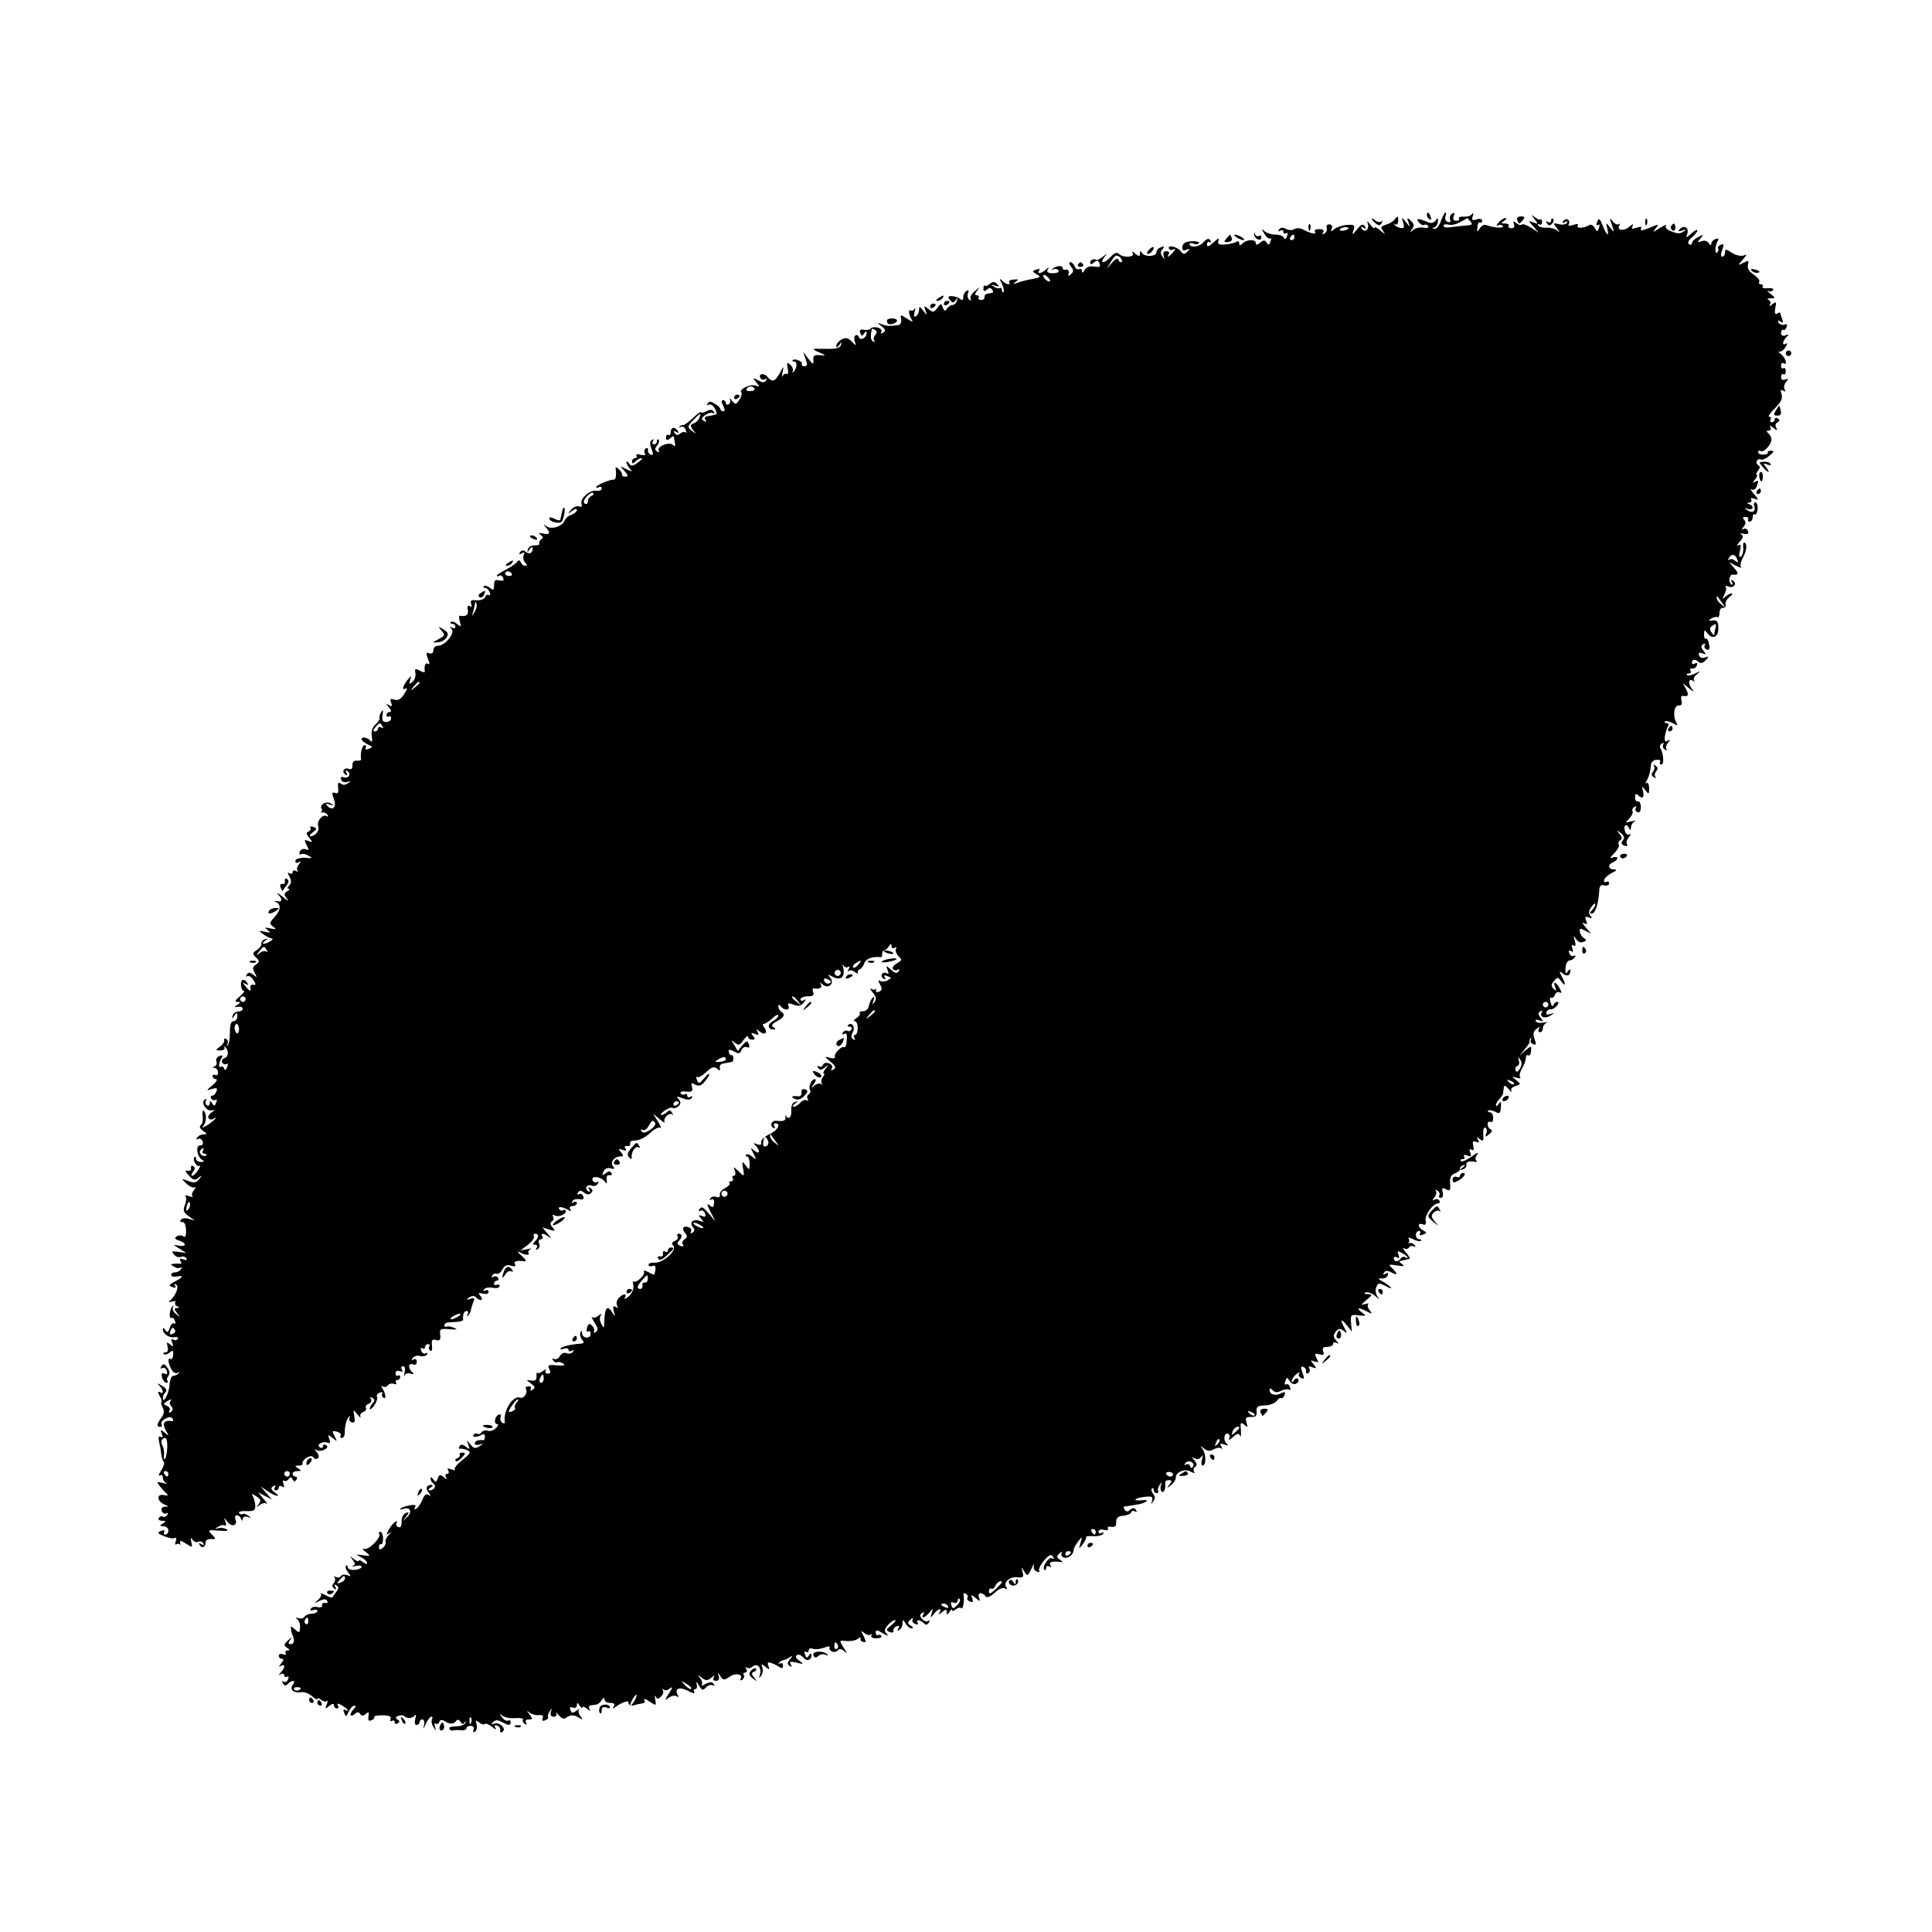 <?xml version="1.0" standalone="no"?>
<!DOCTYPE svg PUBLIC "-//W3C//DTD SVG 20010904//EN"
 "http://www.w3.org/TR/2001/REC-SVG-20010904/DTD/svg10.dtd">
<svg version="1.0" xmlns="http://www.w3.org/2000/svg"
 width="700pt" height="700pt" viewBox="0 0 700 700"
 preserveAspectRatio="xMidYMid meet">
<g transform="translate(0,700) scale(0.1,-0.1)"
fill="#000000" stroke="none">
<path d="M5170 6221 c0 -6 4 -13 10 -16 6 -3 7 1 4 9 -7 18 -14 21 -14 7z"/>
<path d="M5221 6200 c-5 -16 -16 -30 -23 -29 -10 0 -10 2 0 6 6 2 12 12 12 21
0 14 -2 14 -9 3 -6 -9 -15 -11 -27 -6 -35 15 -46 15 -33 -1 6 -7 15 -12 19 -9
5 3 11 1 15 -4 3 -6 -4 -8 -16 -6 -13 3 -30 -1 -38 -8 -14 -10 -14 -10 -5 3 9
12 8 18 -4 30 -14 13 -15 12 -9 -5 7 -20 7 -20 -9 0 -16 20 -16 20 -10 -2 5
-16 3 -21 -8 -19 -9 1 -19 6 -23 11 -4 4 -3 6 2 2 6 -3 11 3 11 14 0 17 -2 18
-11 6 -5 -8 -20 -17 -33 -21 -20 -7 -21 -10 -10 -24 9 -12 6 -11 -10 2 -12 11
-22 15 -22 11 0 -5 -7 0 -15 11 -11 14 -14 15 -9 3 6 -20 -11 -34 -22 -18 -5
8 -3 9 6 4 9 -6 11 -4 5 5 -6 10 -13 8 -28 -11 -18 -22 -19 -22 -13 -3 6 19 3
21 -24 19 -16 -1 -37 -8 -45 -15 -13 -11 -14 -10 -10 2 4 9 0 15 -9 15 -8 0
-12 -6 -9 -13 2 -6 -1 -15 -8 -20 -8 -4 -10 -3 -5 4 5 8 -1 12 -14 12 -12 0
-19 -4 -16 -9 8 -12 -13 -8 -40 6 -12 7 -26 8 -34 3 -8 -5 -21 -5 -31 1 -12 6
-20 5 -25 -3 -4 -7 -3 -8 4 -4 7 4 12 2 12 -4 0 -6 4 -8 10 -5 6 4 7 -1 3 -11
-4 -11 -8 -13 -11 -6 -2 7 -16 12 -31 12 -15 0 -33 6 -40 13 -11 10 -11 8 0
-10 7 -12 17 -20 21 -17 4 3 5 -2 1 -11 -4 -13 -8 -14 -14 -4 -6 10 -11 10
-23 0 -11 -9 -16 -10 -16 -2 0 15 -33 14 -48 -1 -9 -9 -12 -9 -12 1 0 7 -5 9
-12 4 -7 -4 -26 -8 -41 -9 -22 -1 -27 2 -22 15 4 10 -2 8 -18 -7 -17 -16 -24
-18 -24 -8 0 8 5 12 10 9 6 -4 7 -1 2 6 -5 9 -12 7 -26 -8 -16 -17 -49 -20
-49 -4 0 3 7 3 15 0 8 -4 17 -2 19 2 3 4 -9 8 -26 7 -22 -1 -32 -7 -34 -19 -2
-14 2 -17 14 -12 14 5 15 4 4 -7 -11 -11 -15 -10 -25 3 -12 16 -51 23 -41 7 3
-5 11 -5 17 -1 7 4 6 0 -2 -10 -15 -18 -26 -23 -16 -7 3 6 -1 10 -9 10 -10 0
-13 -6 -10 -17 5 -15 4 -15 -4 -3 -8 10 -8 18 0 27 8 10 7 12 -6 7 -9 -3 -16
-11 -16 -18 0 -16 -42 -18 -52 -3 -6 9 -8 8 -8 -2 0 -11 -3 -11 -17 0 -11 10
-14 10 -9 2 9 -16 -35 -18 -50 -3 -7 7 -16 4 -29 -10 -22 -25 -43 -27 -24 -2
13 16 13 16 -5 2 -11 -8 -21 -14 -23 -12 -9 6 -23 1 -23 -9 0 -8 4 -8 14 0 11
9 15 8 20 -4 4 -12 0 -14 -19 -11 -16 3 -28 -1 -35 -12 -6 -11 -10 -12 -10 -4
0 7 -5 10 -10 7 -6 -3 -13 1 -16 9 -3 9 -11 16 -16 16 -6 0 -5 -7 2 -15 10
-13 11 -18 1 -28 -10 -9 -12 -9 -9 3 2 8 -3 14 -9 13 -7 -2 -13 1 -13 6 0 11
-26 8 -37 -4 -4 -4 -3 -5 4 -1 6 3 14 2 18 -4 4 -6 -5 -10 -20 -10 -18 0 -24
4 -19 13 6 10 4 10 -7 0 -16 -15 -33 -17 -24 -3 4 6 -1 7 -11 3 -15 -5 -14 -7
2 -17 17 -9 15 -11 -16 -17 -19 -3 -44 -10 -55 -14 -16 -5 -17 -5 -5 4 12 8
11 10 -7 8 -12 0 -19 -5 -17 -9 8 -13 -11 -9 -25 5 -11 10 -11 8 -1 -11 6 -13
9 -26 6 -30 -3 -3 -6 0 -6 7 0 7 -4 10 -8 7 -4 -2 -14 0 -22 6 -12 8 -11 8 5
3 16 -5 17 -4 8 6 -9 9 -16 9 -26 1 -8 -7 -16 -10 -19 -7 -2 3 -5 -2 -5 -10 0
-11 4 -12 13 -4 8 7 14 7 19 -1 6 -10 5 -11 -17 -14 -7 -1 -12 -7 -11 -12 1
-6 -4 -11 -12 -11 -8 0 -12 4 -9 9 3 4 0 8 -7 8 -8 0 -8 5 2 18 11 14 10 14
-8 -2 -13 -10 -20 -23 -16 -29 3 -6 1 -7 -5 -3 -6 4 -8 14 -5 23 4 11 3 14 -5
9 -7 -4 -12 -14 -12 -23 0 -11 -4 -13 -12 -6 -7 6 -21 10 -30 10 -14 0 -15 -3
-6 -14 9 -11 13 -12 20 -1 7 10 9 10 5 -2 -2 -8 -9 -15 -16 -15 -6 0 -15 -6
-20 -13 -6 -11 -10 -10 -15 4 -6 16 -7 16 -20 -2 -12 -16 -16 -17 -32 -4 -16
14 -17 13 -11 -5 7 -20 7 -20 -8 -1 -13 17 -15 17 -15 4 0 -9 -5 -20 -11 -24
-8 -4 -9 1 -5 17 3 13 3 18 0 11 -3 -6 -9 -10 -14 -7 -10 6 -8 -15 4 -34 6 -9
0 -7 -17 4 -25 16 -26 16 -22 -2 2 -12 -3 -20 -11 -21 -34 -4 -40 -4 -59 3
-19 7 -19 7 -1 -7 15 -12 16 -17 6 -23 -8 -5 -11 -4 -7 2 4 6 -2 13 -13 16
-11 3 -22 1 -25 -3 -3 -5 -14 -7 -25 -5 -13 3 -17 -1 -13 -12 5 -12 7 -12 14
-1 6 9 9 9 9 1 0 -17 -23 -29 -28 -15 -2 7 -8 10 -12 7 -5 -3 -6 -13 -3 -23 6
-16 6 -16 -11 0 -13 14 -22 16 -37 8 -10 -6 -19 -16 -19 -23 0 -8 4 -7 11 3 9
13 10 13 6 0 -3 -11 -18 -15 -57 -14 -51 1 -52 1 -24 -12 28 -12 28 -13 4 -11
-19 2 -25 -2 -23 -18 1 -17 -1 -17 -18 5 l-19 25 9 -26 c7 -20 6 -26 -4 -26
-8 0 -12 4 -10 8 6 8 -25 22 -33 14 -3 -3 0 -5 5 -5 13 0 11 -25 -2 -37 -4 -4
-6 -3 -3 2 3 6 -1 16 -8 23 -13 11 -14 10 -10 -13 3 -14 1 -23 -4 -20 -4 3
-11 -1 -14 -7 -3 -7 -3 -2 -1 12 6 25 5 25 -10 -2 -18 -32 -27 -34 -45 -13
-13 16 -35 10 -24 -6 3 -5 10 -6 16 -3 7 4 8 2 4 -4 -5 -9 -13 -9 -29 0 -21
11 -21 10 -7 -7 14 -17 13 -18 -3 -12 -19 7 -62 -15 -51 -25 3 -4 0 -15 -7
-26 -12 -19 -14 -19 -27 -4 -7 9 -11 12 -8 5 4 -6 2 -14 -4 -18 -5 -3 -10 -1
-10 4 0 6 -5 11 -10 11 -7 0 -7 -6 0 -20 7 -14 7 -20 0 -20 -5 0 -10 3 -10 8
0 4 -9 13 -20 19 -14 9 -21 10 -26 1 -4 -7 -3 -8 4 -4 6 3 16 -3 22 -14 6 -11
8 -21 5 -21 -3 -1 -9 -3 -15 -4 -5 -1 -15 -3 -21 -4 -5 0 -7 -6 -3 -13 5 -7 3
-8 -6 -3 -10 6 -9 11 5 21 10 7 22 11 28 7 6 -3 7 -1 3 5 -5 9 -13 9 -27 2
-10 -6 -19 -7 -19 -3 0 3 -13 -6 -29 -21 -16 -15 -32 -27 -36 -26 -4 1 -10 -2
-13 -6 -4 -4 -2 -4 4 -1 7 4 15 -1 18 -10 4 -10 4 -14 0 -10 -4 4 -13 2 -20
-4 -8 -7 -14 -6 -20 2 -5 8 -3 9 6 4 9 -5 11 -4 6 3 -10 17 -26 15 -26 -4 0
-8 -4 -13 -8 -10 -5 3 -9 -1 -9 -9 0 -11 4 -12 14 -4 7 6 13 10 14 8 7 -36 7
-41 -3 -31 -13 13 -60 -6 -51 -21 3 -6 1 -7 -6 -3 -9 6 -9 11 0 22 6 8 9 17 5
21 -3 3 -6 1 -6 -5 0 -7 -5 -12 -11 -12 -5 0 -7 5 -3 12 4 7 3 8 -4 4 -8 -5
-8 -15 -2 -32 8 -20 7 -25 -2 -21 -7 2 -12 10 -10 16 1 7 -2 10 -8 6 -6 -3 -7
-11 -4 -17 5 -7 0 -9 -14 -6 -12 4 -20 2 -16 -3 3 -5 0 -9 -5 -9 -6 0 -11 -5
-11 -12 0 -9 3 -9 12 0 7 7 17 12 22 12 6 0 0 -7 -13 -16 -19 -14 -25 -14 -32
-3 -5 8 -9 9 -9 4 0 -6 6 -17 13 -24 10 -11 8 -11 -13 -1 -24 13 -25 12 -7 -7
14 -16 14 -20 2 -20 -8 0 -13 3 -11 6 2 3 -3 12 -11 20 -12 11 -14 11 -12 0 3
-24 -1 -39 -8 -37 -11 2 -63 -20 -63 -27 0 -4 5 -3 10 0 6 3 10 1 10 -5 0 -6
-9 -10 -19 -8 -24 4 -61 -29 -54 -48 3 -9 0 -12 -9 -9 -8 3 -21 -2 -29 -12
-13 -16 -12 -17 4 -4 10 8 17 9 17 3 0 -6 -9 -13 -19 -17 -11 -3 -22 -12 -25
-21 -8 -21 -48 -34 -66 -21 -12 9 -13 9 -3 -3 19 -21 16 -29 -10 -23 -16 3
-18 2 -8 -5 9 -7 10 -12 2 -16 -6 -4 -9 -11 -7 -15 3 -4 -4 -7 -16 -7 -12 1
-23 -6 -25 -14 -4 -13 -3 -13 6 0 6 8 11 10 11 4 0 -18 -12 -24 -26 -13 -8 7
-14 6 -20 -2 -5 -8 -3 -9 6 -4 10 6 12 4 7 -7 -3 -9 0 -21 6 -27 8 -8 8 -11 0
-11 -6 0 -14 6 -16 13 -4 8 -8 9 -14 1 -4 -6 -23 -19 -40 -28 -18 -9 -33 -19
-33 -22 0 -3 4 -3 9 0 5 3 11 0 14 -8 4 -10 0 -12 -14 -9 -15 4 -19 0 -19 -17
0 -19 -2 -20 -15 -10 -9 7 -18 10 -22 6 -3 -3 -2 -6 4 -6 6 0 14 -7 17 -16 3
-8 2 -13 -3 -10 -5 3 -11 0 -14 -8 -3 -7 -16 -12 -31 -11 -19 2 -23 -1 -19
-13 4 -10 2 -13 -5 -8 -7 4 -10 -1 -7 -14 3 -18 -6 -25 -28 -21 -5 1 -5 -9 -1
-21 6 -20 5 -21 -10 -9 -9 8 -19 11 -23 7 -3 -3 -1 -6 5 -6 7 0 12 -5 12 -11
0 -5 -6 -7 -13 -3 -9 5 -9 4 -1 -5 14 -15 -24 -61 -50 -61 -9 0 -16 -7 -16
-16 0 -10 -6 -14 -15 -11 -11 5 -12 1 -5 -19 7 -17 7 -23 0 -19 -9 6 -14 -8
-11 -28 1 -4 -8 -3 -18 3 -17 9 -19 7 -16 -9 2 -11 -3 -25 -11 -32 -12 -10
-13 -9 -8 7 5 18 5 18 -10 0 -18 -23 -21 -40 -5 -30 6 3 3 -5 -6 -20 -12 -19
-23 -25 -36 -21 -15 5 -17 3 -12 -11 5 -13 3 -15 -8 -9 -12 8 -12 6 0 -8 9
-11 10 -17 2 -17 -6 0 -11 -5 -11 -11 0 -5 4 -8 8 -5 5 3 9 0 9 -7 0 -7 -8
-13 -18 -13 -13 0 -16 7 -13 26 3 18 2 21 -5 10 -5 -8 -8 -17 -6 -21 3 -3 -4
-14 -14 -23 -12 -11 -17 -26 -14 -44 3 -15 1 -23 -4 -17 -10 13 -33 17 -33 7
0 -5 10 -13 22 -19 19 -8 20 -10 4 -16 -10 -4 -15 -3 -11 3 3 6 1 10 -4 10 -9
0 -16 -27 -13 -51 1 -4 -6 -6 -16 -5 -11 1 -16 -6 -15 -17 0 -12 -4 -16 -13
-13 -17 7 -28 -10 -13 -20 8 -5 9 -3 4 6 -5 9 -4 11 4 6 15 -10 3 -29 -15 -22
-8 3 -11 0 -8 -9 3 -8 13 -11 22 -8 14 4 15 3 2 -5 -9 -7 -18 -7 -26 -1 -8 6
-11 2 -9 -15 2 -18 -1 -23 -11 -19 -12 4 -12 0 -5 -21 12 -29 -3 -46 -22 -27
-9 9 -7 11 8 6 16 -5 17 -5 5 3 -16 12 -44 -3 -35 -18 3 -5 2 -10 -2 -13 -5
-2 -3 -2 4 -1 7 2 15 -2 19 -8 4 -6 3 -8 -3 -5 -14 9 -37 -19 -30 -37 6 -15
-11 -36 -28 -36 -5 0 -2 7 8 14 16 12 16 14 2 20 -9 3 -14 2 -10 -3 3 -5 -1
-11 -7 -14 -10 -3 -9 -8 2 -22 14 -17 13 -18 -3 -12 -15 6 -16 4 -6 -15 9 -18
9 -20 -4 -15 -9 3 -18 -1 -21 -9 -3 -8 -1 -12 4 -9 5 3 18 1 27 -5 14 -8 14
-10 3 -9 -31 3 -50 -1 -50 -12 0 -5 6 -7 13 -3 9 6 9 5 0 -8 -7 -8 -9 -19 -5
-23 4 -5 1 -5 -5 -1 -7 4 -13 2 -13 -4 0 -6 -5 -8 -11 -4 -8 5 -8 1 0 -13 7
-14 7 -23 -1 -31 -7 -7 -8 -12 -3 -12 6 0 4 -4 -4 -9 -13 -8 -13 -12 -1 -28 8
-10 1 -7 -15 7 -17 14 -24 18 -18 10 18 -20 16 -29 -4 -25 -10 1 -13 0 -6 -2
22 -8 21 -30 -1 -54 -20 -22 -21 -25 -7 -36 14 -10 12 -11 -9 -7 -21 5 -22 4
-10 -6 12 -10 11 -11 -10 -6 -24 5 -24 4 -6 -9 11 -8 25 -15 30 -15 6 0 4 -5
-4 -10 -20 -13 -39 -12 -20 1 13 9 13 10 0 6 -8 -2 -14 -10 -13 -16 2 -6 -6
-16 -16 -23 -17 -10 -17 -13 -4 -27 14 -13 14 -16 0 -26 -12 -8 -13 -15 -4
-30 9 -18 9 -18 -5 -7 -13 10 -18 10 -24 1 -4 -7 -3 -9 2 -6 6 3 15 -3 22 -14
10 -15 10 -19 0 -17 -7 2 -12 -3 -11 -9 4 -18 -2 -16 -18 4 -12 14 -12 16 0 8
10 -5 12 -4 7 3 -11 19 -25 14 -23 -8 1 -11 5 -20 10 -20 5 0 -1 -9 -14 -20
-17 -14 -20 -19 -9 -20 13 0 13 -1 0 -11 -13 -8 -13 -9 2 -7 9 2 17 -1 17 -7
1 -5 -7 -10 -16 -10 -9 0 -18 -7 -20 -15 -4 -13 -3 -13 6 0 9 13 11 13 11 -2
0 -10 -6 -18 -14 -18 -9 0 -13 -12 -13 -40 0 -22 -3 -43 -8 -47 -4 -5 -5 -3
-1 4 3 6 2 15 -4 18 -6 4 -9 2 -8 -4 2 -5 -5 -16 -15 -23 -18 -13 -17 -14 2
-14 11 0 17 5 14 11 -4 5 -2 6 2 2 15 -13 14 -35 -2 -41 -8 -3 -11 -10 -8 -16
4 -6 11 -8 16 -5 5 4 6 -2 2 -11 -4 -11 -8 -13 -11 -6 -2 7 -7 10 -12 7 -10
-6 -8 15 3 32 6 9 3 11 -8 7 -9 -4 -14 -12 -11 -20 3 -7 0 -15 -7 -18 -9 -3
-9 -5 1 -5 6 -1 12 -8 12 -17 0 -8 -4 -12 -10 -9 -5 3 -10 1 -10 -4 0 -6 6
-11 13 -11 6 -1 1 -10 -13 -22 -24 -20 -24 -20 -3 -14 18 6 22 4 17 -8 -3 -9
-10 -16 -16 -16 -5 0 -6 -5 -3 -10 4 -6 11 -8 16 -5 5 3 6 -1 2 -10 -5 -13 -7
-14 -14 -3 -7 10 -9 11 -9 0 0 -7 -5 -10 -10 -7 -6 4 -7 11 -4 17 4 7 2 8 -4
4 -17 -10 7 -45 27 -39 12 3 11 1 -2 -7 -9 -6 -15 -16 -12 -21 4 -5 11 -7 16
-4 23 15 6 -5 -19 -21 -18 -11 -23 -13 -15 -3 12 15 12 43 1 55 -4 3 -5 -6 -4
-20 2 -15 -1 -29 -7 -33 -6 -4 -3 -12 8 -20 16 -11 17 -13 3 -13 -9 0 -20 -5
-24 -12 -4 -6 -3 -8 3 -5 6 4 13 0 17 -8 3 -9 0 -15 -9 -15 -17 0 -12 -40 7
-52 10 -6 8 -8 -4 -8 -10 0 -18 5 -18 12 0 6 -2 9 -5 6 -9 -9 7 -38 17 -32 5
3 4 -3 -4 -15 -7 -12 -17 -21 -22 -21 -4 0 -3 6 3 14 8 10 9 16 1 21 -6 4 -9
1 -8 -7 2 -7 -4 -12 -12 -10 -11 3 -10 -2 4 -17 16 -17 22 -19 35 -8 14 10 14
10 3 -5 -11 -14 -19 -15 -40 -7 -27 10 -27 10 -7 -9 11 -11 25 -17 30 -14 6 3
4 -1 -2 -10 -7 -8 -10 -18 -6 -22 4 -4 -1 -4 -12 0 -11 4 -17 4 -13 0 4 -5 3
-19 -2 -32 -8 -19 -5 -27 13 -40 l22 -16 -22 6 c-12 4 -24 2 -28 -4 -4 -6 -1
-9 5 -8 8 2 13 -10 14 -29 1 -20 -3 -28 -9 -23 -6 5 -17 5 -24 1 -10 -7 -9
-10 8 -16 28 -9 27 -24 -2 -18 -21 4 -21 3 3 -11 l25 -16 -28 4 c-24 4 -27 2
-17 -9 6 -8 17 -12 25 -9 7 3 16 1 20 -5 4 -7 0 -8 -11 -4 -12 4 -15 3 -10 -6
4 -6 4 -11 -1 -10 -4 1 -15 1 -23 0 -13 -1 -13 -3 0 -10 8 -6 18 -7 24 -4 5 3
6 1 2 -5 -4 -7 -14 -12 -22 -12 -8 0 -14 -4 -14 -9 0 -6 9 -8 20 -6 27 5 25
-2 -6 -18 -22 -12 -24 -15 -10 -20 11 -5 15 -3 10 5 -4 7 -3 8 4 4 12 -7 -1
-41 -23 -59 -6 -5 -2 -6 8 -3 10 3 16 2 12 -3 -3 -5 1 -12 7 -14 10 -4 9 -6
-1 -6 -11 -1 -11 -4 0 -18 13 -16 12 -17 -3 -4 -10 7 -15 18 -11 25 3 6 2 8
-2 3 -11 -9 -14 -48 -4 -42 4 3 10 -2 13 -11 3 -8 2 -12 -3 -9 -5 3 -13 -4
-16 -16 -6 -17 -9 -19 -16 -8 -5 8 -9 9 -9 3 0 -17 22 -32 43 -29 9 2 15 -1
11 -6 -3 -5 -10 -6 -16 -3 -8 5 -9 1 -4 -11 5 -15 4 -16 -8 -6 -12 10 -13 9
-9 -8 3 -13 1 -21 -8 -21 -7 0 -9 -3 -6 -6 4 -4 13 -1 21 5 12 10 15 9 13 -8
0 -11 -5 -17 -9 -15 -11 7 -10 -14 3 -37 5 -11 15 -17 22 -13 7 4 8 3 4 -2 -5
-5 -14 -9 -20 -9 -6 0 -12 -15 -13 -33 -1 -29 -24 -73 -24 -46 0 6 4 14 10 20
6 6 2 14 -13 23 -18 11 -20 11 -9 0 15 -16 16 -33 1 -23 -8 4 -8 0 0 -15 7
-11 9 -21 6 -21 -3 0 -1 -8 4 -19 7 -13 6 -24 -4 -37 -17 -23 -19 -34 -4 -34
5 0 8 4 4 9 -3 6 3 15 14 21 14 7 22 7 26 0 4 -6 3 -10 -2 -9 -31 5 -38 -9
-18 -41 8 -13 7 -13 -8 -1 -15 12 -17 12 -11 -4 5 -12 4 -16 -4 -11 -7 4 -9
-1 -6 -16 3 -13 7 -33 8 -45 1 -12 5 -25 9 -29 4 -4 0 -18 -9 -32 -9 -13 -11
-21 -5 -18 6 4 11 1 11 -8 0 -8 6 -17 13 -20 6 -3 1 -3 -13 1 -23 5 -24 5 -10
-13 8 -10 20 -23 25 -27 6 -5 1 -7 -11 -4 -28 6 -26 -23 2 -34 16 -7 17 -8 2
-8 -11 -1 -15 -6 -12 -16 4 -8 11 -12 17 -8 6 3 7 1 3 -6 -4 -6 -11 -9 -16 -6
-5 3 -11 1 -15 -5 -3 -5 2 -10 12 -10 15 0 16 -2 3 -10 -13 -8 -12 -10 3 -10
9 0 17 -7 17 -15 0 -8 -5 -15 -11 -15 -5 0 -7 4 -4 10 4 6 -1 7 -12 3 -14 -6
-13 -9 12 -19 17 -7 34 -10 39 -6 5 3 6 -2 3 -12 -4 -9 -3 -15 2 -11 5 3 11 2
14 -2 2 -5 2 -2 0 6 -3 11 2 10 21 -2 23 -15 24 -15 19 6 -3 16 -2 18 5 8 5
-7 14 -11 20 -7 6 3 14 1 18 -5 5 -8 3 -9 -6 -4 -9 6 -11 4 -6 -4 9 -13 21 -6
21 12 0 7 8 11 18 11 21 -2 21 0 2 19 -13 13 -9 15 28 11 27 -2 37 -1 28 5 -8
5 -21 7 -30 4 -14 -4 -14 -3 -1 5 8 6 18 8 24 5 5 -4 7 2 3 13 -7 18 -7 18 7
0 16 -20 38 -14 29 9 -3 8 -1 15 5 15 6 0 13 -6 15 -12 4 -10 6 -10 6 -1 1 7
8 10 19 7 14 -5 14 -4 2 4 -8 6 -17 9 -21 6 -4 -2 -10 0 -13 4 -3 5 9 8 27 7
27 -1 32 2 32 20 -1 12 -5 27 -9 34 -7 10 -4 10 12 0 17 -11 19 -16 9 -29 -10
-13 -10 -13 4 -3 9 7 20 9 25 5 5 -4 0 4 -11 17 l-20 24 25 -13 25 -13 -20 23
-20 24 25 -17 c29 -20 52 -23 25 -4 -14 11 -15 16 -5 22 9 5 11 4 6 -3 -4 -7
-2 -12 3 -12 6 0 11 5 11 11 0 5 5 7 12 3 8 -5 9 -2 5 10 -4 9 -3 14 2 11 5
-3 13 0 17 6 5 8 9 8 14 -1 5 -9 9 -9 14 -1 4 6 2 11 -3 11 -6 0 -11 5 -11 10
0 6 8 10 18 10 14 0 15 2 2 10 -13 8 -12 10 3 10 10 0 16 4 13 8 -2 4 4 13 14
20 12 7 21 8 25 2 4 -6 11 -8 16 -4 6 3 5 12 -3 22 -10 12 -10 14 -1 8 7 -4
20 -3 29 2 11 6 13 11 5 16 -6 4 -11 2 -11 -4 0 -6 -5 -8 -11 -4 -15 9 9 24
28 17 9 -4 11 0 6 13 -6 17 -5 18 12 4 17 -14 18 -14 7 7 -10 19 -9 20 8 16
11 -3 17 -9 14 -14 -3 -5 -1 -9 5 -9 5 0 10 8 10 17 0 27 6 52 16 60 4 4 5 3
2 -3 -4 -7 -1 -14 7 -17 11 -4 13 1 10 21 -5 26 -5 27 11 7 9 -11 14 -15 11
-9 -3 7 1 15 10 18 8 3 13 10 10 15 -3 5 1 12 10 15 8 3 12 11 8 17 -5 8 -3 9
5 4 9 -5 10 -10 2 -18 -6 -6 -11 -16 -11 -21 0 -6 7 0 16 12 8 12 13 26 10 31
-3 5 1 12 10 15 8 3 12 2 9 -3 -3 -5 -1 -12 4 -15 11 -7 9 13 -3 33 -6 9 -5
12 2 7 6 -3 14 -1 17 5 4 5 14 8 22 5 8 -3 11 -1 8 4 -3 6 -1 10 4 10 6 0 11
5 11 11 0 5 -4 8 -8 5 -5 -3 -9 1 -9 8 0 8 7 12 15 8 10 -3 13 -1 8 6 -4 7 -2
12 4 12 7 0 9 -9 6 -22 -3 -13 -3 -18 0 -11 3 7 13 9 22 6 10 -3 13 -1 7 4
-17 14 -17 36 0 30 9 -4 15 -1 15 9 0 9 -5 12 -12 8 -7 -5 -8 -3 -3 5 4 7 16
11 26 8 10 -3 22 0 26 5 3 6 1 8 -4 5 -6 -4 -14 0 -17 9 -3 8 -2 12 4 9 6 -3
10 -1 10 4 0 6 5 11 11 11 5 0 8 -4 4 -9 -3 -5 -1 -12 4 -15 5 -4 8 5 6 19 -2
20 1 24 15 20 13 -4 17 0 15 18 -3 22 0 24 34 21 26 -2 31 -1 16 5 -11 5 -23
7 -27 4 -5 -2 -8 0 -8 6 0 5 8 10 18 10 34 1 51 4 50 10 -2 18 3 31 13 31 5 0
7 -6 3 -12 -4 -7 -3 -9 1 -5 5 4 10 13 11 20 1 7 5 20 9 30 6 14 3 16 -11 11
-16 -5 -16 -4 -4 5 9 6 18 7 24 1 16 -16 30 -12 17 4 -10 12 -8 13 8 9 13 -3
21 -1 21 6 0 7 -5 9 -12 5 -6 -4 -8 -3 -4 4 3 6 18 9 31 6 14 -2 25 0 25 6 0
6 -4 8 -10 5 -5 -3 -10 -1 -10 4 0 6 5 11 11 11 5 0 7 5 4 10 -4 6 -11 7 -17
4 -7 -4 -8 -2 -4 5 4 6 11 9 16 6 5 -3 14 4 20 15 8 15 17 19 32 14 14 -4 18
-2 14 5 -7 11 6 15 34 11 9 -1 5 7 -10 20 -14 12 -18 18 -10 14 21 -12 41 -14
35 -4 -3 5 1 11 7 14 7 3 2 3 -12 0 l-25 -5 28 21 c15 12 25 26 21 31 -3 5 0
9 5 9 14 0 14 -13 -1 -28 -9 -9 -9 -12 1 -12 7 0 9 -5 5 -12 -4 -7 -3 -8 4 -4
6 4 9 13 5 21 -3 8 0 15 7 15 6 0 8 5 5 10 -9 14 8 12 25 -3 8 -6 6 -1 -5 12
l-20 24 25 -8 c22 -7 23 -6 12 8 -9 10 -10 17 -2 22 6 3 7 11 4 17 -4 6 -2 8
4 5 13 -9 42 2 42 15 0 5 -4 7 -9 3 -5 -3 -12 -1 -15 4 -7 11 13 9 33 -3 10
-6 12 -5 7 2 -4 7 -1 12 8 12 9 0 16 5 16 11 0 5 -5 7 -12 3 -6 -4 -8 -3 -4 4
3 6 15 9 26 7 13 -3 17 1 13 11 -3 7 -10 11 -16 7 -6 -3 -7 -1 -3 6 6 9 11 9
22 0 10 -8 18 -9 25 -2 8 8 7 13 -2 18 -8 6 -10 4 -4 -5 5 -9 4 -11 -4 -6 -15
10 -4 27 13 20 8 -3 17 0 22 7 4 7 3 10 -3 6 -6 -4 -13 0 -16 7 -7 18 32 13
45 -6 6 -9 8 -7 6 7 -2 12 2 19 10 17 8 -1 11 2 7 8 -5 8 -11 7 -21 -1 -12
-10 -13 -9 -8 5 4 11 14 16 26 13 14 -4 17 -2 9 7 -12 14 4 36 27 36 12 0 12
3 2 15 -11 13 -10 14 5 9 13 -5 16 -4 11 5 -5 7 -2 10 6 9 7 -2 12 2 11 8 -1
6 3 11 10 11 24 1 40 8 65 30 13 13 29 20 34 17 6 -4 2 6 -8 22 l-18 29 24
-20 c13 -11 21 -15 18 -10 -7 13 17 36 28 27 4 -4 4 -1 -1 6 -5 10 -10 11 -18
3 -6 -6 -16 -11 -21 -11 -6 0 0 7 12 16 13 9 26 13 29 10 3 -3 12 -1 20 5 10
9 11 15 2 26 -10 11 -8 12 14 4 18 -7 28 -7 33 1 4 7 3 8 -4 4 -7 -4 -12 -2
-12 4 0 6 -4 9 -9 5 -5 -3 -12 -1 -15 4 -4 5 6 8 20 6 21 -2 25 1 21 16 -4 15
-2 17 12 9 13 -6 22 -4 34 11 9 10 17 23 17 27 -1 4 -9 -3 -19 -15 -17 -20
-20 -21 -26 -6 -3 10 -3 14 1 11 3 -4 18 4 32 17 20 19 29 22 40 13 10 -9 12
-8 10 2 -2 8 3 15 10 16 6 1 15 3 20 4 4 1 10 2 13 2 3 -1 6 5 6 13 0 8 -3 13
-6 12 -6 -2 -11 7 -11 18 0 3 9 1 20 -5 16 -9 22 -8 26 5 4 9 13 14 20 11 9
-3 11 0 7 11 -6 14 -8 13 -23 -4 l-17 -21 -13 22 c-12 19 -12 20 2 8 14 -11
19 -9 32 10 9 12 16 18 16 12 0 -6 7 -11 15 -11 11 0 12 4 3 14 -9 11 -7 12 7
7 14 -6 16 -4 10 7 -7 11 -6 12 7 2 18 -16 32 -5 17 14 -6 7 -7 13 -2 13 5 0
19 9 31 20 12 12 22 16 22 11 0 -6 -9 -15 -20 -21 -21 -11 -19 -30 3 -30 9 0
8 3 -1 8 -9 6 -5 12 13 22 27 14 31 25 15 35 -5 3 -10 12 -10 18 0 8 3 8 8 2
12 -17 35 -17 29 -1 -5 12 -1 13 18 6 18 -7 27 -5 37 7 9 12 10 15 1 9 -7 -4
-13 -2 -13 3 0 6 12 11 26 11 19 0 25 4 20 15 -3 8 -2 14 2 14 22 -4 32 2 26
14 -6 9 -5 9 8 -1 21 -17 44 7 25 27 -10 11 -8 11 12 1 28 -14 44 1 36 35 -3
11 -2 14 1 7 3 -6 11 -9 16 -6 7 5 8 2 3 -7 -5 -8 -5 -11 0 -7 4 4 14 3 22 -4
8 -6 13 -7 11 -2 -2 5 2 10 7 12 6 2 13 12 17 23 6 16 30 24 59 21 4 -1 6 4 5
11 0 7 3 13 8 14 5 1 13 7 17 15 7 10 9 10 9 0 0 -7 5 -10 12 -6 6 4 8 3 4 -4
-3 -6 1 -17 9 -26 14 -13 13 -16 -5 -26 -11 -6 -18 -15 -15 -21 4 -5 11 -6 17
-3 7 5 8 2 4 -5 -6 -9 -13 -8 -27 5 -19 17 -20 17 -13 -1 5 -12 4 -16 -4 -11
-6 3 -13 2 -16 -3 -4 -5 -1 -13 5 -17 8 -4 9 -3 5 4 -5 8 -1 10 10 5 15 -5 15
-7 0 -15 -9 -5 -21 -6 -27 -2 -8 5 -8 1 0 -14 8 -15 7 -21 -4 -25 -8 -4 -13
-1 -11 6 1 7 1 9 -1 4 -3 -4 -10 -4 -16 0 -7 3 -4 -2 5 -13 12 -14 14 -23 7
-34 -9 -12 -10 -11 -4 5 4 13 3 16 -3 10 -6 -5 -12 -19 -14 -30 -2 -11 -11
-19 -21 -19 -9 1 -14 -2 -12 -7 3 -4 -3 -12 -12 -18 -10 -6 -12 -11 -6 -11 14
0 14 -50 0 -50 -4 0 -5 -5 -1 -12 4 -7 3 -8 -4 -4 -9 5 -9 13 -2 26 10 19 -4
39 -17 26 -4 -3 -1 -6 6 -6 7 0 9 -5 6 -10 -4 -6 -10 -8 -15 -5 -5 3 -12 0
-16 -6 -4 -8 -3 -9 5 -5 8 5 11 -2 9 -23 -1 -16 -5 -28 -9 -25 -10 6 -40 -26
-34 -36 3 -4 -5 -6 -17 -3 -23 6 -23 6 1 -14 19 -15 21 -22 11 -28 -9 -5 -11
-4 -6 4 4 6 0 14 -10 18 -10 4 -19 2 -22 -5 -2 -7 -9 -9 -14 -6 -7 4 -8 2 -4
-5 6 -9 12 -9 24 1 15 12 16 11 3 -4 -7 -10 -10 -18 -6 -18 4 0 2 -6 -4 -13
-6 -8 -7 -18 -3 -23 4 -5 3 -6 -2 -2 -5 4 -16 2 -25 -5 -14 -11 -14 -10 -2 6
7 9 9 17 3 17 -12 0 -24 -28 -17 -40 3 -5 1 -11 -5 -15 -6 -4 -7 -11 -4 -17 4
-6 2 -8 -3 -5 -6 4 -16 0 -23 -8 -7 -8 -18 -15 -24 -15 -6 0 -4 5 4 11 13 9
13 10 0 6 -9 -2 -14 -14 -13 -30 2 -25 -10 -37 -20 -19 -2 4 -2 1 -1 -5 3 -13
-8 -17 -33 -14 -17 2 -25 -16 -12 -25 8 -4 9 -3 5 4 -4 7 -2 12 3 12 23 0 9
-26 -22 -40 -17 -8 -31 -21 -29 -29 2 -9 -3 -11 -15 -7 -14 6 -16 5 -5 -5 18
-19 15 -34 -5 -18 -15 13 -15 12 -3 -11 12 -23 12 -24 -4 -11 -9 8 -19 11 -23
7 -3 -3 -2 -6 3 -6 6 0 10 -12 10 -26 0 -24 -1 -25 -14 -7 -13 17 -14 16 -10
-9 6 -33 5 -33 -18 -10 -17 16 -18 16 -11 0 3 -10 2 -18 -4 -18 -6 0 -7 -4 -4
-10 3 -5 1 -10 -6 -10 -7 0 -9 -3 -6 -7 4 -3 -3 -11 -16 -18 -12 -6 -21 -17
-19 -25 2 -7 -3 -10 -12 -7 -9 4 -18 1 -22 -5 -4 -6 -3 -8 4 -4 6 4 10 -1 9
-13 -1 -16 -4 -18 -16 -8 -11 9 -10 3 3 -23 l18 -35 -25 29 c-18 22 -26 26
-32 16 -5 -8 -4 -11 2 -7 6 4 14 0 17 -9 5 -12 2 -15 -10 -10 -14 5 -15 4 -4
-9 11 -13 10 -14 -3 -9 -24 9 -41 -4 -27 -21 8 -10 8 -15 -1 -21 -7 -4 -9 -3
-6 3 4 6 1 13 -7 16 -20 8 -28 -4 -14 -20 9 -11 9 -16 -1 -23 -8 -4 -11 -13
-7 -19 5 -7 1 -9 -9 -5 -12 5 -13 10 -6 17 14 14 14 27 0 27 -5 0 -7 -5 -4
-10 3 -6 -1 -13 -10 -16 -11 -5 -13 -10 -5 -18 13 -17 -38 -63 -68 -61 -12 1
-22 -2 -22 -7 0 -6 6 -8 14 -5 12 5 14 -4 7 -31 -1 -1 -11 2 -22 9 -12 6 -19
7 -16 2 7 -11 -28 -44 -37 -36 -3 3 -4 -4 -1 -15 2 -12 -5 -28 -17 -39 -12
-10 -18 -12 -14 -5 10 17 -9 15 -24 -3 -6 -8 -8 -20 -4 -26 5 -8 3 -9 -6 -4
-9 5 -10 1 -6 -16 6 -20 5 -21 -4 -7 -20 33 -29 22 -31 -37 0 -18 -1 -19 -10
-2 -6 9 -7 23 -3 30 6 9 5 9 -8 0 -8 -7 -18 -9 -23 -5 -4 4 0 -5 9 -20 13 -20
14 -28 5 -34 -7 -4 -10 -3 -7 2 3 5 0 14 -7 21 -10 9 -14 8 -18 -8 -3 -10 -1
-17 4 -13 5 3 9 -1 9 -9 0 -19 -30 -17 -31 2 0 11 -2 12 -6 3 -3 -7 0 -19 6
-26 8 -9 7 -13 -2 -14 -39 -3 -69 -10 -75 -17 -4 -5 1 -5 11 -2 9 4 17 2 17
-4 0 -6 5 -7 12 -3 7 4 8 3 4 -4 -4 -6 -14 -8 -23 -5 -9 4 -19 -1 -25 -11 -5
-9 -14 -13 -20 -10 -7 4 -8 2 -4 -5 4 -6 11 -9 15 -7 4 3 13 1 21 -4 10 -7 3
-9 -22 -7 -31 3 -35 1 -28 -13 6 -12 5 -17 -5 -17 -8 0 -11 5 -8 11 4 6 0 5
-9 -1 -8 -7 -17 -10 -20 -7 -3 3 -5 -3 -4 -13 1 -13 -5 -17 -19 -15 -20 3 -20
3 -1 -11 15 -11 16 -16 6 -22 -8 -5 -11 -4 -7 2 3 5 0 10 -8 10 -8 0 -12 -4
-10 -8 9 -13 -6 -38 -20 -33 -26 10 -63 -48 -56 -89 1 -5 -3 -5 -9 -2 -6 4 -9
13 -6 21 3 8 0 11 -8 8 -14 -6 -18 -34 -4 -34 5 0 3 -7 -6 -15 -8 -8 -21 -12
-29 -9 -8 3 -18 0 -22 -5 -3 -6 -10 -9 -15 -6 -5 3 -11 1 -14 -4 -7 -10 13 -9
30 1 6 4 11 1 11 -7 0 -8 -3 -14 -6 -13 -18 2 -31 -3 -31 -12 0 -5 8 -7 18 -4
15 5 15 4 -1 -6 -15 -10 -21 -8 -33 7 -13 17 -14 17 -7 -2 6 -17 5 -18 -9 -7
-11 9 -18 10 -23 2 -4 -6 -3 -10 2 -9 4 1 16 -1 26 -5 15 -7 12 -12 -18 -36
-19 -15 -31 -30 -27 -34 3 -4 -2 -4 -12 0 -14 5 -17 4 -12 -4 4 -7 2 -12 -4
-12 -6 0 -8 -5 -4 -12 6 -10 4 -10 -8 0 -13 10 -17 10 -22 -5 -6 -15 -8 -15
-16 -3 -6 9 -10 10 -10 3 0 -6 5 -15 10 -18 13 -8 3 -25 -13 -25 -7 0 -6 4 3
10 8 5 10 10 4 10 -19 0 -24 -13 -11 -28 9 -13 9 -14 -1 -8 -8 5 -15 -1 -21
-17 -6 -14 -15 -28 -22 -33 -8 -4 -10 -3 -5 5 5 8 0 10 -19 7 -15 -3 -30 -8
-34 -12 -3 -4 2 -4 11 -1 25 9 33 -12 12 -31 -17 -16 -17 -16 -3 2 12 17 12
19 -1 14 -8 -3 -15 -16 -15 -30 1 -17 -4 -24 -12 -21 -7 3 -10 10 -6 16 3 6 1
7 -5 3 -7 -4 -17 -17 -24 -29 -9 -19 -9 -20 3 -12 9 6 8 3 -1 -5 -9 -9 -15
-20 -13 -26 2 -6 -2 -16 -10 -22 -10 -9 -14 -8 -14 3 0 8 4 12 7 10 4 -3 8 7
8 20 0 14 -5 25 -10 25 -5 0 -7 -4 -4 -8 8 -13 -38 -59 -54 -54 -9 2 -7 -2 5
-11 19 -16 19 -16 -10 -12 -28 4 -28 4 -7 -7 12 -6 22 -15 22 -21 0 -5 -7 -4
-15 3 -8 7 -15 9 -15 5 0 -4 -8 -1 -18 6 -15 13 -16 12 -4 -3 10 -13 10 -17 0
-22 -7 -3 -3 -3 10 0 12 3 22 2 22 -3 0 -5 -11 -10 -25 -11 -14 -1 -25 3 -25
10 0 6 -3 8 -6 5 -4 -4 -1 -14 7 -24 12 -15 12 -16 -3 -10 -10 3 -20 2 -23 -4
-4 -5 -12 -6 -18 -3 -7 4 -9 4 -5 -1 4 -4 3 -14 -3 -21 -7 -8 -6 -14 2 -20 8
-5 9 -3 4 6 -5 9 -4 11 4 6 9 -6 9 -12 -1 -24 -7 -10 -13 -18 -14 -20 -1 -2
-13 2 -26 9 -12 6 -20 8 -16 4 4 -4 0 -14 -10 -22 -15 -13 -15 -13 5 -4 15 8
24 8 28 1 4 -6 1 -9 -7 -8 -7 2 -12 -2 -11 -8 1 -7 -6 -10 -16 -7 -10 3 -22 0
-25 -6 -4 -7 -1 -8 8 -5 9 3 16 2 16 -3 0 -5 -10 -10 -22 -10 -13 -1 -24 -7
-26 -12 -2 -5 -11 -7 -20 -4 -12 3 -13 2 -5 -4 7 -5 11 -18 10 -30 -1 -20 -3
-21 -18 -7 -16 14 -17 14 -14 -3 2 -10 4 -18 5 -18 1 0 3 -7 5 -16 1 -9 -3
-16 -11 -16 -11 0 -11 4 -2 16 8 11 5 10 -8 -2 -16 -15 -17 -19 -4 -27 11 -7
11 -10 2 -10 -7 0 -10 -4 -7 -10 3 -6 -1 -7 -9 -4 -9 3 -16 1 -16 -5 0 -6 5
-11 11 -11 8 0 7 -6 -2 -17 -10 -11 -10 -14 -2 -9 17 9 17 -6 1 -23 -10 -11
-10 -13 -1 -7 7 4 13 2 13 -4 0 -6 4 -8 10 -5 6 3 7 -1 4 -9 -3 -9 -11 -13
-17 -9 -6 4 -7 1 -2 -6 5 -9 10 -10 18 -2 16 16 31 13 18 -3 -14 -17 3 -32 32
-27 10 1 27 -5 38 -15 10 -9 19 -14 19 -9 0 4 6 2 13 -4 8 -6 17 -8 21 -4 4 4
4 -1 0 -12 -7 -18 -6 -18 9 -6 11 9 17 10 17 2 0 -6 5 -11 11 -11 5 0 7 5 3
11 -4 8 0 8 15 0 11 -7 21 -14 21 -17 0 -3 -4 -2 -10 1 -6 4 -7 -1 -3 -11 6
-16 8 -15 16 4 6 12 15 22 21 22 6 0 5 -5 -2 -12 -17 -17 -15 -33 2 -19 10 9
16 9 21 1 5 -8 11 -8 20 0 11 9 13 8 10 -9 -2 -14 1 -18 11 -14 7 3 12 8 10
12 -3 4 11 6 30 6 24 0 33 -4 29 -13 -3 -7 0 -10 5 -7 6 3 10 1 10 -5 0 -6 5
-8 11 -4 8 5 8 9 -1 14 -8 5 -8 9 3 13 8 3 18 3 22 -1 10 -10 29 -9 38 3 5 5
5 0 2 -12 -4 -14 -2 -23 4 -23 6 0 11 5 11 10 0 6 5 10 11 10 6 0 8 -10 5 -22
-4 -16 -2 -14 6 5 7 15 16 27 21 27 4 0 5 -4 2 -10 -3 -5 -1 -18 5 -27 11 -17
11 -17 6 0 -3 10 -2 16 3 12 5 -3 11 0 13 7 3 7 9 8 19 2 19 -12 32 -12 42 1
4 6 10 5 16 -4 6 -9 10 -10 14 -2 4 8 5 7 3 -1 -1 -7 -16 -12 -32 -13 -16 0
-28 -3 -26 -7 2 -8 5 -9 20 -7 4 1 15 1 24 0 10 -1 18 2 18 7 0 5 7 9 15 9 9
0 14 -6 11 -14 -4 -8 -1 -11 5 -7 6 3 8 15 6 26 -5 16 -3 17 9 7 8 -6 17 -9
21 -5 3 3 15 -2 26 -11 12 -10 17 -12 12 -4 -5 9 -3 12 6 9 8 -3 13 -11 11
-17 -1 -7 2 -10 8 -6 17 10 -10 37 -29 30 -12 -5 -13 -3 -5 5 9 9 17 9 32 1
26 -14 32 -14 32 0 0 5 -4 8 -9 5 -5 -3 -15 2 -22 12 -12 15 -12 15 1 6 8 -7
30 -11 47 -9 18 1 30 -1 28 -5 -3 -5 0 -12 6 -16 8 -4 9 -3 5 4 -4 7 -1 12 10
12 14 0 15 2 3 18 -12 15 -12 16 1 6 8 -6 23 -10 33 -8 12 1 17 -2 13 -11 -3
-9 0 -12 9 -8 8 3 13 8 11 12 -3 4 0 13 6 21 8 12 9 12 4 -2 -3 -12 0 -18 10
-18 9 0 13 5 9 13 -4 6 0 3 9 -7 11 -13 19 -16 28 -9 16 11 28 11 48 -2 12 -7
13 -6 3 7 -7 8 -9 19 -5 24 4 4 0 3 -9 -4 -14 -10 -18 -10 -22 2 -4 10 -1 13
9 9 8 -3 14 1 14 8 0 11 3 11 10 -1 5 -8 10 -11 10 -6 0 5 8 2 17 -5 11 -10
14 -10 9 -2 -4 7 -2 14 3 14 6 1 16 2 21 3 6 0 15 8 20 16 7 10 10 11 10 3 0
-7 9 -13 21 -13 13 0 18 -4 13 -12 -6 -10 -4 -10 7 -2 19 15 49 25 46 16 -2
-7 8 -13 18 -11 3 1 10 3 15 4 6 1 15 3 21 4 5 0 7 6 3 12 -3 6 5 4 19 -6 25
-16 25 -16 21 7 -2 13 -2 18 2 11 4 -10 8 -10 19 0 7 7 10 17 7 22 -3 6 -2 7
3 3 4 -4 15 -2 23 5 11 8 9 2 -4 -18 -16 -25 -16 -28 -2 -17 10 8 23 10 29 6
8 -4 9 -3 5 4 -14 24 5 32 36 16 16 -9 27 -11 24 -5 -4 6 -3 11 3 11 6 0 8 8
5 18 -4 11 -1 10 8 -4 11 -19 15 -20 26 -8 7 8 18 11 24 8 7 -4 8 -2 4 4 -5 9
-13 9 -29 1 -12 -7 -19 -8 -15 -4 4 5 2 15 -5 24 -11 14 -10 14 6 2 14 -11 20
-11 34 0 11 10 14 10 9 2 -4 -8 -1 -13 8 -13 10 0 13 6 10 18 -5 16 -5 16 6
-1 10 -15 13 -16 32 -3 22 16 52 11 41 -7 -3 -6 -1 -7 6 -3 6 4 9 12 6 17 -4
5 -1 9 5 9 6 0 8 6 4 13 -4 6 -4 9 1 5 4 -4 15 -3 22 4 18 14 34 -6 26 -31 -4
-13 -3 -13 5 -2 6 8 7 21 4 30 -5 14 -4 14 11 2 15 -12 17 -12 11 3 -5 13 -2
15 12 10 11 -4 24 -11 30 -15 6 -5 11 -3 11 6 0 8 -5 11 -11 8 -6 -4 -7 -2 -3
3 5 5 12 9 15 9 4 0 14 4 22 10 13 7 13 6 2 -7 -10 -13 -10 -18 -1 -24 8 -5 9
-3 4 6 -6 10 -1 11 21 6 27 -7 27 -6 10 7 -12 8 -15 16 -9 20 6 4 16 0 23 -8
13 -16 30 -11 30 8 0 8 -3 8 -9 -1 -7 -11 -9 -10 -14 3 -4 9 -3 13 3 10 6 -3
10 -1 10 5 0 7 7 10 15 6 8 -3 27 -1 41 4 14 6 23 6 20 1 -3 -5 1 -11 9 -15 8
-3 17 -1 21 5 4 6 12 5 22 -3 13 -11 13 -9 -2 13 -16 26 -16 26 11 23 15 -1
33 2 41 8 7 6 12 7 10 2 -3 -8 4 -14 17 -14 3 0 0 10 -6 22 -11 20 -10 21 3
11 8 -7 19 -9 23 -5 5 4 6 2 2 -3 -3 -7 4 -11 18 -11 13 0 21 4 19 8 -3 5 -9
6 -13 4 -4 -3 -8 1 -8 9 0 11 5 10 26 -3 17 -10 22 -11 14 -2 -10 11 -9 17 4
32 9 10 20 18 26 18 5 0 -1 -8 -13 -18 -20 -16 -21 -19 -7 -25 10 -4 16 -2 14
5 -1 6 4 13 12 16 9 3 11 0 6 -8 -5 -9 -4 -11 3 -6 7 4 12 15 12 24 1 16 1 16
11 0 5 -10 15 -18 22 -18 7 0 6 4 -3 10 -13 8 -13 11 -1 22 8 7 11 8 8 2 -4
-7 0 -15 9 -18 8 -3 12 -2 9 4 -8 13 8 13 22 -1 8 -8 13 -7 18 2 5 7 4 10 -2
6 -6 -4 -16 0 -22 7 -9 11 -9 16 0 22 8 4 9 3 5 -4 -11 -19 5 -14 21 5 14 17
14 17 9 -2 -6 -19 -5 -19 8 -2 15 19 31 23 20 4 -5 -8 -2 -8 9 2 14 11 17 11
17 0 0 -11 2 -11 10 1 5 8 10 11 10 6 0 -5 6 -3 13 3 8 6 17 8 20 4 6 -6 12
29 8 50 -1 5 3 6 9 2 6 -3 8 -10 5 -15 -3 -4 2 -10 10 -13 10 -4 12 -1 8 11
-6 15 -5 16 12 2 17 -14 18 -13 12 2 -7 19 12 21 25 3 4 -5 17 0 32 14 14 14
30 20 37 16 8 -5 10 -4 5 4 -12 18 12 39 40 36 21 -2 24 1 19 19 -6 20 -5 20
6 2 11 -18 13 -17 26 10 7 16 11 21 9 12 -3 -9 2 -19 10 -22 8 -3 12 -2 9 3
-3 5 5 22 18 37 18 21 26 24 32 14 5 -8 4 -11 -3 -6 -12 7 -38 -32 -28 -42 3
-3 6 0 6 7 0 7 5 9 12 5 7 -4 8 -3 4 4 -7 12 4 16 34 13 13 -2 13 -1 0 8 -13
9 -13 12 -1 23 8 7 11 8 8 2 -4 -7 -1 -14 7 -17 15 -6 36 10 36 28 0 5 8 19
16 30 16 19 16 19 9 -5 -7 -24 -7 -24 8 -5 8 11 14 22 12 25 -2 4 9 5 26 4 16
-1 32 3 36 9 3 6 1 7 -5 3 -7 -4 -12 -2 -12 5 0 6 8 9 20 6 12 -3 17 -1 14 5
-3 5 2 8 12 6 14 -2 19 3 18 17 0 15 7 22 25 23 14 1 28 7 29 12 2 6 9 7 14 4
7 -4 8 -2 4 5 -6 9 -11 9 -21 1 -9 -8 -15 -8 -20 0 -3 5 -5 10 -3 11 2 0 19 3
38 6 41 5 64 22 25 17 -15 -1 -24 0 -21 3 3 4 19 8 36 10 24 2 28 0 24 -15 -5
-14 -4 -14 4 -2 8 10 8 18 0 27 -6 8 -8 16 -4 20 3 3 6 1 6 -5 0 -7 5 -12 11
-12 5 0 8 4 5 8 -2 4 0 14 6 22 8 12 9 12 4 -2 -3 -10 -1 -20 4 -23 8 -5 14
13 12 36 -1 3 6 6 13 6 12 0 12 -3 2 -16 -11 -14 -10 -14 6 -2 9 7 17 19 17
27 0 21 33 34 54 22 13 -7 17 -7 12 0 -3 6 -2 14 4 17 8 5 7 12 -2 23 -11 13
-11 14 1 8 8 -5 17 -3 23 5 7 10 7 7 3 -8 -3 -13 -3 -23 2 -23 14 0 13 42 0
60 -10 13 -10 13 5 2 12 -10 22 -11 36 -3 11 6 23 7 27 3 5 -4 4 -1 0 7 -6 11
-4 13 11 7 15 -5 16 -4 7 5 -13 13 -6 42 8 33 5 -3 6 -11 2 -17 -3 -7 3 -4 14
6 16 14 22 15 26 5 3 -7 4 2 3 20 -3 28 -1 31 12 20 13 -11 14 -10 8 8 -5 17
-2 20 16 20 18 -1 22 4 21 20 -2 17 4 21 30 22 17 0 36 8 43 16 6 9 13 13 16
10 3 -2 8 2 12 11 4 12 2 14 -12 7 -20 -11 -42 -5 -42 11 0 8 3 8 12 -1 8 -8
17 -8 30 -1 10 5 23 7 28 4 6 -3 7 1 4 9 -3 9 -10 13 -15 10 -5 -3 -6 2 -2 12
5 14 7 15 15 1 5 -9 15 -14 23 -11 8 4 12 11 9 16 -4 6 -10 5 -15 -3 -5 -8 -9
-9 -9 -3 0 6 8 18 17 25 9 8 14 9 10 3 -4 -7 0 -14 8 -17 11 -5 12 -1 4 19 -7
20 -6 25 3 21 7 -2 12 -10 10 -16 -1 -7 2 -10 8 -6 6 3 7 11 4 17 -5 8 -1 9
11 4 16 -6 16 -4 4 11 -12 15 -12 16 4 10 15 -5 16 -3 7 12 -8 16 -7 18 10 14
16 -4 19 -2 14 11 -4 12 0 16 15 16 12 0 21 5 21 11 0 5 6 7 13 3 8 -5 8 -2
-2 9 -11 14 -11 20 -1 32 10 12 15 13 28 3 13 -11 14 -10 4 9 -18 33 -14 38 7
12 l19 -24 -3 32 c-2 29 -1 31 28 27 28 -3 29 -2 11 11 -23 17 -11 19 19 3 19
-10 20 -9 10 4 -7 8 -10 18 -6 22 4 4 -1 4 -12 1 -16 -6 -15 -3 5 14 23 19 24
21 5 22 -12 0 -15 3 -7 6 7 3 23 -3 35 -13 15 -13 18 -14 9 -3 -7 9 -10 24 -6
33 7 19 9 19 35 6 30 -17 22 -3 -8 15 -19 10 -22 14 -9 13 10 -2 21 3 24 11 3
9 0 11 -8 6 -9 -5 -11 -4 -6 3 5 9 13 9 27 2 23 -13 25 -7 3 15 -15 14 -13 15
17 10 25 -4 30 -3 19 5 -8 5 -12 10 -7 11 4 1 12 3 17 4 6 1 13 3 17 4 3 0 -2
11 -13 23 -10 12 -14 18 -7 15 6 -4 14 -3 18 3 4 6 11 7 17 4 7 -4 8 -2 4 4
-4 6 -12 10 -19 8 -7 -1 -9 -1 -4 1 4 3 4 9 1 15 -4 5 3 5 16 -2 12 -6 24 -9
28 -6 3 3 0 6 -6 6 -7 0 -12 7 -12 15 0 8 5 15 11 15 5 0 7 -4 4 -10 -4 -6 1
-7 11 -3 15 5 15 7 0 15 -20 11 -21 29 -1 22 10 -4 13 0 10 14 -3 20 27 62 46
62 6 0 7 5 4 10 -4 6 -12 7 -18 3 -8 -5 -8 -2 0 9 7 8 9 19 5 23 -4 5 -1 5 6
1 7 -4 10 -12 7 -17 -4 -5 -1 -9 6 -9 6 0 9 8 6 20 -4 16 -2 18 12 11 14 -8
17 -5 15 20 -2 22 3 32 18 38 11 4 19 11 18 16 -1 5 4 11 12 13 9 2 8 0 -2 -8
-13 -10 -13 -11 0 -7 8 2 14 10 13 16 -3 11 11 16 32 11 5 -1 7 2 3 6 -4 4 -2
14 5 22 6 9 -3 5 -20 -8 -18 -13 -36 -21 -40 -17 -3 4 -1 7 6 7 7 0 9 4 6 10
-4 6 1 7 11 3 14 -5 16 -3 11 11 -5 11 -3 15 5 10 7 -5 9 0 6 14 -4 16 -2 19
10 15 11 -5 13 -3 7 8 -7 11 -6 12 6 2 13 -10 15 -8 13 17 -1 17 2 27 8 24 5
-3 7 -13 3 -21 -5 -14 -3 -14 11 -2 10 8 12 15 5 17 -6 2 -11 10 -11 18 0 9 5
12 10 9 6 -3 10 3 10 14 0 12 -5 21 -12 21 -6 0 -9 3 -6 6 4 3 15 1 25 -4 16
-9 19 -7 21 16 1 21 0 24 -8 12 -5 -8 -10 -10 -10 -4 0 5 6 16 13 22 6 7 13
17 13 22 1 6 2 15 3 22 0 7 8 3 17 -8 8 -10 13 -14 10 -7 -4 6 3 15 15 18 20
7 20 7 2 22 -17 14 -17 14 2 8 11 -3 16 -3 13 1 -4 4 -2 16 4 28 12 21 14 27
17 47 0 5 5 8 9 5 4 -2 9 5 9 16 2 20 1 20 -20 2 l-22 -19 20 24 c11 13 19 25
17 28 -2 3 0 8 4 11 4 4 4 2 1 -4 -4 -7 0 -14 8 -17 11 -5 12 -1 5 18 -7 18
-5 27 7 37 12 9 15 10 9 1 -4 -7 -2 -13 3 -13 6 0 11 6 11 14 0 8 6 17 13 20
6 3 2 3 -10 1 -12 -3 -24 -1 -28 4 -4 7 1 8 12 4 15 -6 16 -4 5 9 -10 13 -10
18 -1 24 7 4 9 3 5 -4 -10 -16 12 -25 31 -12 17 11 17 11 0 6 -12 -4 -17 -2
-14 6 2 7 9 12 15 11 5 -1 16 4 22 12 8 9 8 15 2 15 -6 0 -12 -6 -14 -12 -3
-7 -7 -2 -10 10 -4 12 -3 20 2 17 4 -3 11 2 14 11 3 8 11 12 17 8 8 -4 8 0 0
15 -14 25 -26 28 -16 4 5 -14 4 -15 -6 -6 -10 10 -9 16 1 28 13 16 15 15 27
-1 16 -22 17 -10 1 19 -10 19 -9 20 4 10 15 -13 28 -8 28 11 0 6 -5 4 -10 -4
-8 -11 -9 -9 -8 13 1 15 8 27 15 27 6 0 15 5 19 12 4 6 3 8 -3 5 -6 -4 -14 0
-17 9 -4 10 -2 13 6 8 8 -5 9 -2 5 10 -4 11 -3 15 4 10 8 -4 9 1 5 17 -6 20
-5 21 4 7 6 -10 17 -15 26 -11 12 4 13 8 3 14 -7 4 -14 14 -15 23 -2 13 2 14
19 4 l22 -11 -20 23 c-11 13 -14 20 -6 15 11 -6 13 -4 8 9 -6 14 -3 17 9 12
13 -5 14 -3 6 6 -7 9 -6 19 4 32 8 11 14 15 14 10 0 -6 -5 -15 -12 -22 -9 -9
-9 -12 0 -12 12 0 24 37 26 80 1 20 5 26 19 22 9 -2 17 1 17 7 0 7 -5 9 -10 6
-6 -4 -9 -1 -8 7 2 7 14 18 28 25 18 9 20 12 8 13 -22 0 -24 18 -3 26 8 4 15
10 15 15 0 4 -8 5 -17 2 -12 -5 -10 0 6 16 12 12 19 26 16 31 -3 5 -1 12 5 15
8 5 7 12 -2 23 -12 15 -11 16 5 3 12 -10 14 -17 7 -26 -8 -9 -6 -14 5 -19 10
-3 13 -2 10 5 -4 5 -1 17 7 26 7 9 8 14 2 10 -7 -4 -14 2 -17 13 -6 22 8 28
16 8 4 -8 6 -7 6 4 1 9 7 19 14 22 6 3 1 3 -13 0 -23 -6 -23 -6 -7 10 9 10 15
21 12 26 -3 5 0 12 6 16 7 4 9 3 6 -3 -4 -6 -1 -13 6 -16 7 -3 12 4 12 19 0
13 -5 22 -10 20 -6 -2 -11 5 -11 15 0 12 4 15 10 9 17 -17 24 -11 19 13 -5 20
-4 21 8 4 13 -16 14 -16 14 7 0 13 -4 22 -9 19 -5 -4 -5 0 0 8 8 14 13 29 16
60 1 8 10 16 20 16 10 1 16 -2 13 -8 -4 -5 -1 -9 5 -9 10 0 7 40 -4 59 -4 5
-1 13 5 17 7 4 9 3 5 -4 -3 -6 -1 -14 6 -18 7 -4 10 -4 6 1 -4 4 -2 15 5 23
10 13 9 14 -1 8 -9 -6 -12 -1 -10 16 2 12 7 29 11 36 5 7 3 12 -4 12 -7 0 -10
3 -7 6 4 3 16 0 28 -6 18 -10 21 -10 14 1 -14 23 -9 64 8 63 10 -1 14 5 10 18
-2 10 -1 18 4 17 21 -4 24 2 13 24 l-12 22 24 -20 c13 -11 18 -13 12 -5 -7 8
-13 20 -13 28 0 8 5 10 13 6 6 -4 9 -4 5 1 -4 4 0 14 10 22 15 13 14 13 -6 3
-13 -7 -26 -9 -30 -6 -3 3 0 6 7 6 7 0 9 5 6 10 -4 6 -1 9 6 8 6 -2 14 3 17
11 3 8 0 11 -7 7 -6 -4 -11 -2 -11 3 0 13 13 14 25 2 6 -6 16 -3 25 7 13 14
12 15 -2 10 -10 -4 -19 -1 -22 7 -3 10 0 12 12 8 14 -6 15 -4 4 9 -10 13 -10
18 -1 24 7 4 9 3 6 -3 -4 -6 -1 -13 6 -16 10 -4 13 2 9 19 -2 13 -7 22 -11 20
-4 -3 -7 4 -7 15 0 17 2 18 11 6 19 -26 41 -16 41 17 -1 25 -5 30 -21 28 -16
-2 -17 -1 -5 7 8 5 18 7 22 5 4 -3 8 4 8 15 0 12 6 20 13 19 6 -2 11 4 9 12
-2 8 5 20 14 27 10 7 13 13 8 13 -6 0 -16 -6 -23 -12 -11 -11 -12 -9 -3 8 6
12 8 24 4 28 -3 4 1 4 10 1 19 -8 33 10 17 21 -8 5 -9 3 -4 -6 5 -8 4 -11 -3
-6 -11 7 -6 36 6 34 21 -2 23 4 6 23 l-19 22 25 -13 c14 -7 22 -9 18 -5 -4 4
-2 17 4 29 16 28 20 54 9 60 -4 3 -7 -6 -5 -19 1 -14 -3 -28 -8 -31 -7 -5 -9
2 -4 20 5 21 4 26 -6 20 -7 -4 -5 2 5 13 14 16 15 22 5 27 -7 3 -3 4 9 2 15
-3 20 0 16 10 -3 8 -10 11 -17 7 -7 -4 -7 -2 1 8 9 11 9 19 2 26 -6 6 -5 10 5
10 8 0 13 -4 10 -9 -3 -4 0 -8 5 -8 6 0 11 7 11 16 0 8 4 13 8 10 4 -2 9 6 10
20 1 13 -3 24 -8 24 -5 0 -7 -6 -4 -14 7 -19 -8 -27 -26 -14 -12 8 -12 9 3 4
19 -6 24 10 5 17 -10 4 -10 6 0 6 7 1 10 5 7 11 -4 6 1 7 12 3 16 -6 16 -4 -2
17 -11 13 -15 20 -9 17 7 -4 15 0 18 9 9 23 8 26 -6 18 -9 -5 -9 -2 1 9 7 9
10 17 6 17 -4 0 -2 6 4 14 8 10 9 16 1 21 -6 3 -8 11 -4 16 3 5 9 7 14 4 4 -3
18 3 30 13 18 15 19 19 7 19 -9 0 -14 -3 -12 -7 2 -3 -5 -7 -16 -7 -10 -1 -19
3 -19 8 0 6 4 8 9 5 12 -8 43 28 39 45 -2 8 -7 17 -13 21 -6 5 -5 8 3 8 8 0
10 5 6 13 -5 7 0 6 11 -3 14 -11 17 -11 11 -1 -5 8 -4 16 4 21 9 5 9 9 1 14
-6 4 -11 2 -11 -3 0 -6 -5 -11 -11 -11 -5 0 -7 5 -4 10 3 6 1 10 -5 10 -6 0 3
14 20 30 23 23 29 36 25 51 -5 16 -4 19 5 14 9 -5 11 -4 6 4 -4 6 -2 19 5 27
10 12 9 13 -3 9 -9 -4 -15 0 -15 9 0 8 4 13 9 10 4 -3 8 2 8 11 0 9 -4 14 -8
11 -5 -3 -9 1 -9 9 0 8 4 12 9 9 16 -10 8 19 -9 33 -10 8 -13 12 -8 9 6 -2 17
4 24 16 7 11 8 17 2 13 -15 -9 -14 8 2 24 10 10 9 11 -4 6 -10 -4 -16 0 -16 9
0 8 4 13 8 11 4 -3 9 2 12 10 4 9 1 12 -7 9 -8 -3 -17 0 -22 7 -5 8 -3 10 6 4
10 -6 12 -4 7 9 -4 10 -7 20 -7 22 0 3 -5 2 -11 -2 -8 -5 -10 1 -7 20 5 23 3
24 -10 14 -10 -9 -13 -9 -9 -1 4 6 1 14 -5 16 -7 3 -4 6 6 6 20 1 20 1 0 17
-10 8 -14 13 -7 10 6 -4 14 -2 17 3 4 5 -5 8 -19 7 -13 -2 -22 1 -19 5 3 5 0
9 -6 9 -6 0 -9 4 -6 9 3 5 -6 16 -20 26 -17 11 -24 23 -21 36 4 16 2 17 -16 7
-22 -11 -22 -11 -3 11 17 19 17 21 3 15 -10 -3 -28 1 -42 10 -22 14 -25 15
-25 1 0 -8 -4 -15 -10 -15 -6 0 -6 9 0 25 7 19 6 23 -5 18 -8 -3 -13 -9 -10
-13 3 -5 1 -11 -4 -15 -10 -6 -7 27 4 45 3 6 -1 7 -9 4 -9 -3 -16 -11 -16 -18
0 -6 -4 -5 -9 3 -5 8 -16 11 -26 7 -16 -6 -16 -4 -4 10 13 16 12 16 -8 5 -13
-6 -23 -16 -23 -22 0 -6 -5 -7 -10 -4 -7 4 -3 14 10 25 11 9 20 21 20 25 0 5
-10 0 -22 -11 -19 -17 -21 -17 -15 -2 8 22 -11 34 -26 19 -9 -9 -7 -11 8 -6
15 5 16 4 6 -3 -14 -10 -25 -10 -53 3 -10 4 -15 12 -12 17 4 6 -6 2 -22 -8
-26 -17 -28 -17 -15 -1 13 16 11 16 -24 1 -23 -9 -34 -11 -30 -3 5 8 1 9 -15
4 -17 -6 -21 -4 -15 6 5 9 1 8 -11 -2 -21 -18 -48 -14 -37 4 3 7 3 9 -2 5 -4
-4 -14 0 -22 10 -11 15 -12 13 -3 -13 10 -29 9 -29 -6 -10 -16 20 -16 20 -11
-2 8 -33 -1 -28 -16 9 -11 27 -14 29 -20 15 -4 -11 -3 -16 3 -12 6 4 7 -1 3
-11 -5 -15 -7 -15 -15 0 -5 9 -13 14 -19 11 -18 -12 -50 -14 -43 -3 4 7 -1 8
-16 3 -15 -5 -20 -3 -16 3 3 6 2 13 -3 16 -5 4 -13 1 -17 -5 -5 -8 -3 -9 6 -4
8 5 11 4 7 -3 -4 -5 -17 -8 -30 -4 -20 5 -21 4 -7 -14 13 -17 13 -18 0 -8 -8
6 -25 10 -38 9 -13 -1 -26 3 -29 8 -3 6 -2 7 4 4 5 -3 10 0 10 8 0 8 -3 13 -5
10 -3 -3 -12 1 -21 8 -14 11 -15 10 -1 -7 14 -18 13 -19 -4 -12 -20 7 -20 7 0
-15 l19 -22 -28 18 c-15 10 -30 15 -34 11 -3 -3 -12 -1 -20 6 -10 8 -12 8 -8
-4 4 -9 0 -15 -9 -15 -8 0 -13 4 -10 9 3 4 -3 8 -13 8 -15 0 -16 2 -3 10 8 5
10 10 4 10 -6 0 -18 -8 -25 -17 -8 -10 -9 -14 -2 -10 6 4 14 3 18 -2 5 -9 -32
-7 -62 4 -7 2 -17 -4 -22 -13 -9 -15 -10 -14 -8 5 0 12 5 19 9 17 4 -3 8 0 8
6 0 7 -8 9 -20 5 -16 -5 -19 -3 -14 12 4 11 3 14 -3 7 -4 -6 -18 -10 -30 -9
-12 1 -20 -2 -17 -7 3 -4 -2 -8 -10 -8 -10 0 -13 6 -9 17 4 11 3 14 -6 9 -7
-5 -10 -14 -7 -22 3 -8 0 -11 -9 -8 -8 3 -11 12 -8 20 3 8 3 14 0 14 -3 0 -10
-13 -16 -30z m107 -3 c9 -10 5 -13 -16 -14 -15 -1 -39 -4 -54 -6 -16 -3 -28
-1 -28 5 0 5 8 7 18 4 9 -3 28 1 42 9 14 8 26 14 26 15 1 0 6 -6 12 -13z
m-443 -26 c-9 -8 -36 -10 -30 -2 2 4 11 8 20 8 8 0 13 -3 10 -6z m-195 -31 c0
-5 -5 -10 -11 -10 -5 0 -7 5 -4 10 3 6 8 10 11 10 2 0 4 -4 4 -10z m-626 -89
c-4 -3 -9 0 -11 7 -3 8 -11 5 -24 -10 l-20 -23 17 28 c13 22 19 25 31 16 7 -7
11 -15 7 -18z m-259 -70 c-6 -5 -25 10 -25 20 0 5 6 4 14 -3 8 -7 12 -15 11
-17z m-634 -195 c-6 -7 -7 -17 -3 -21 4 -5 2 -5 -5 -2 -9 6 -10 18 -4 45 1 2
6 0 11 -3 8 -5 8 -11 1 -19z m-437 -194 c2 -4 -4 -9 -15 -9 -11 -1 -17 2 -14
8 7 11 22 12 29 1z m-200 -106 c-3 -8 -12 -17 -21 -20 -13 -5 -13 -9 -2 -24
13 -15 12 -16 -4 -3 -17 13 -17 15 4 38 26 27 31 29 23 9z m-391 -283 c-7 -3
-13 -11 -13 -19 0 -9 -5 -12 -11 -9 -7 5 -4 14 7 26 9 11 20 16 23 13 3 -4 0
-9 -6 -11z m4151 -229 c5 -13 4 -14 -7 -6 -8 7 -18 8 -22 4 -5 -4 -5 -1 -1 6
10 17 23 15 30 -4z m-4440 -52 c3 -5 -1 -9 -9 -9 -8 0 -15 4 -15 9 0 4 4 8 9
8 6 0 12 -4 15 -8z m4386 -107 c14 -19 14 -19 -2 -6 -10 7 -18 18 -18 24 0 6
1 8 3 6 1 -2 9 -13 17 -24z m-4520 -32 c-11 -17 -11 -17 -6 0 3 10 6 24 7 30
0 9 2 9 5 0 3 -7 0 -20 -6 -30z m4495 -60 c-2 -10 -4 -20 -4 -23 -1 -3 -5 2
-11 10 -6 9 -5 17 3 22 16 10 16 10 12 -9z m-4695 -197 c0 -2 -8 -10 -17 -17
-16 -13 -17 -12 -4 4 13 16 21 21 21 13z m-134 -158 c4 -7 3 -8 -4 -4 -7 4
-12 2 -12 -3 0 -6 -5 -11 -11 -11 -8 0 -8 5 1 15 15 18 17 18 26 3z m-420
-810 c4 -7 4 -10 -1 -6 -4 4 -15 2 -24 -5 -14 -11 -14 -10 -2 6 16 20 18 21
27 5z m2144 -53 c-7 -9 -15 -13 -19 -10 -3 3 1 10 9 15 21 14 24 12 10 -5z
m-66 -36 c-3 -5 -10 -7 -15 -3 -5 3 -7 10 -3 15 3 5 10 7 15 3 5 -3 7 -10 3
-15z m-34 -24 c0 -12 -19 -12 -23 0 -4 9 -1 12 9 8 7 -3 14 -7 14 -8z m-2120
-65 c0 -5 -4 -10 -10 -10 -5 0 -10 5 -10 10 0 6 5 10 10 10 6 0 10 -4 10 -10z
m2001 -7 c13 -16 12 -17 -3 -4 -10 7 -18 15 -18 17 0 8 8 3 21 -13z m2719 -13
c0 -5 -4 -10 -10 -10 -5 0 -10 5 -10 10 0 6 5 10 10 10 6 0 10 -4 10 -10z
m-2440 -24 c0 -2 -8 -10 -17 -17 -16 -13 -17 -12 -4 4 13 16 21 21 21 13z
m-2304 -65 c0 -11 -4 -17 -8 -15 -4 3 -8 12 -8 20 0 8 4 14 8 14 4 0 8 -9 8
-19z m1764 -109 c0 -4 -10 -9 -22 -9 -18 -2 -20 0 -8 7 18 12 30 13 30 2z
m2877 -34 c-8 -12 -13 -14 -16 -6 -2 7 1 14 7 16 6 2 8 11 5 20 -4 14 -3 14 5
3 7 -10 6 -20 -1 -33z m-22 -56 c-3 -3 -11 0 -18 7 -9 10 -8 11 6 5 10 -3 15
-9 12 -12z m-3025 -66 c0 -3 -4 -8 -10 -11 -5 -3 -10 -1 -10 4 0 6 5 11 10 11
6 0 10 -2 10 -4z m-86 -75 c3 -5 -5 -16 -19 -25 -17 -11 -26 -13 -31 -4 -4 7
-3 8 4 4 6 -3 16 3 22 14 12 22 16 24 24 11z m436 -66 c14 -19 14 -19 -2 -6
-10 7 -18 18 -18 24 0 6 1 8 3 6 1 -2 9 -13 17 -24z m-27 1 c3 -8 0 -17 -8
-19 -11 -5 -13 6 -6 31 2 6 9 0 14 -12z m-2048 -36 c-3 -5 -1 -10 6 -10 7 0
10 -3 6 -6 -9 -9 -28 6 -22 17 4 5 8 9 11 9 3 0 2 -4 -1 -10z m1899 -161 c-3
-5 -10 -7 -15 -3 -5 3 -7 10 -3 15 3 5 10 7 15 3 5 -3 7 -10 3 -15z m-1952
-51 c-8 -8 -9 -4 -5 13 4 13 8 18 11 10 2 -7 -1 -18 -6 -23z m1858 -58 c8 -5
11 -10 5 -10 -5 0 -17 5 -25 10 -8 5 -10 10 -5 10 6 0 17 -5 25 -10z m2560
-116 c0 -3 -4 -3 -9 1 -5 3 -12 1 -16 -5 -8 -13 -25 -13 -25 1 0 5 5 7 12 3 8
-5 9 -2 5 10 -6 14 -3 15 13 6 11 -6 20 -13 20 -16z m-2753 -78 c0 -8 -5 -14
-11 -13 -6 1 -10 -4 -8 -10 1 -7 -2 -13 -8 -13 -15 0 -12 11 7 32 19 22 20 22
20 4z m-687 -136 c-8 -5 -19 -10 -25 -10 -5 0 -3 5 5 10 8 5 20 10 25 10 6 0
3 -5 -5 -10z m-1026 -49 c3 -5 -1 -11 -9 -14 -9 -4 -12 -1 -8 9 6 16 10 17 17
5z m1336 -176 c0 -8 -4 -15 -10 -15 -5 0 -7 7 -4 15 4 8 8 15 10 15 2 0 4 -7
4 -15z m-1353 -82 c-4 -3 -2 -12 4 -19 7 -8 6 -14 -2 -20 -8 -4 -9 -3 -5 5 4
6 0 14 -9 17 -13 6 -14 8 -3 15 16 10 24 12 15 2z m1254 -6 c-6 -8 -8 -16 -5
-19 2 -3 -2 -8 -11 -12 -11 -4 -14 -2 -9 7 11 20 26 37 31 37 3 0 0 -6 -6 -13z
m2674 -45 c-3 -3 -11 0 -18 7 -9 10 -8 11 6 5 10 -3 15 -9 12 -12z m-55 -46
c0 -2 -7 -9 -15 -16 -13 -11 -14 -10 -9 4 5 14 24 23 24 12z m-3884 -71 c-1
-19 -5 -37 -8 -41 -4 -3 -5 2 -4 13 2 10 0 25 -5 34 -5 9 -5 19 -2 23 14 14
20 4 19 -29z m3805 12 c-10 -9 -11 -8 -5 6 3 10 9 15 12 12 3 -3 0 -11 -7 -18z
m-88 -80 c-5 -8 -8 -7 -11 1 -2 7 -9 9 -14 6 -7 -4 -8 -2 -4 4 4 6 13 9 21 6
8 -4 12 -11 8 -17z m-3713 -27 c0 -5 -2 -10 -4 -10 -3 0 -8 5 -11 10 -3 6 -1
10 4 10 6 0 11 -4 11 -10z m440 0 c0 -5 -4 -10 -10 -10 -5 0 -10 5 -10 10 0 6
5 10 10 10 6 0 10 -4 10 -10z m3200 -2 c0 -4 -4 -8 -9 -8 -6 0 -12 4 -15 8 -3
5 1 9 9 9 8 0 15 -4 15 -9z m-280 -208 c0 -5 -2 -10 -4 -10 -3 0 -8 5 -11 10
-3 6 -1 10 4 10 6 0 11 -4 11 -10z m-90 -74 c0 -3 -4 -8 -10 -11 -5 -3 -10 -1
-10 4 0 6 5 11 10 11 6 0 10 -2 10 -4z m-2630 -95 c0 -5 -7 -12 -16 -15 -14
-5 -15 -4 -4 9 14 17 20 19 20 6z m2380 -14 c0 -2 -10 -13 -23 -25 -18 -17
-24 -19 -24 -8 0 8 4 13 9 10 4 -3 11 2 14 10 5 13 24 23 24 13z m-162 -83
c-14 -14 -16 -14 -21 0 -4 10 -1 13 9 9 7 -3 14 1 14 8 0 7 3 9 7 5 4 -3 0
-13 -9 -22z m-33 -4 c3 -6 -1 -7 -9 -4 -18 7 -21 14 -7 14 6 0 13 -4 16 -10z
m-2318 -55 c0 -8 -4 -12 -9 -9 -5 3 -6 10 -3 15 9 13 12 11 12 -6z m1918 -84
c3 -5 2 -12 -3 -15 -5 -3 -9 1 -9 9 0 17 3 19 12 6z m-531 -160 c-2 -3 -12 3
-22 13 -16 17 -16 18 5 5 12 -7 20 -15 17 -18z m-1414 3 c0 -8 -19 -13 -24 -6
-3 5 1 9 9 9 8 0 15 -2 15 -3z m1210 -44 c-6 -11 -13 -20 -16 -20 -2 0 0 9 6
20 6 11 13 20 16 20 2 0 0 -9 -6 -20z m-593 -82 c-3 -8 -6 -5 -6 6 -1 11 2 17
5 13 3 -3 4 -12 1 -19z"/>
<path d="M5497 6203 c3 -7 6 -13 8 -13 1 0 7 6 13 13 8 10 6 13 -7 13 -11 0
-17 -6 -14 -13z"/>
<path d="M4970 6207 c0 -2 6 -10 14 -16 11 -9 16 -9 22 1 4 7 4 10 -1 6 -4 -4
-14 -3 -22 3 -7 6 -13 9 -13 6z"/>
<path d="M5620 6201 c0 -7 -5 -9 -12 -5 -7 5 -8 3 -3 -5 5 -9 10 -10 18 -2 6
6 8 14 4 18 -4 3 -7 1 -7 -6z"/>
<path d="M5961 6194 c0 -11 3 -14 6 -6 3 7 2 16 -1 19 -3 4 -6 -2 -5 -13z"/>
<path d="M4741 6174 c0 -11 3 -14 6 -6 3 7 2 16 -1 19 -3 4 -6 -2 -5 -13z"/>
<path d="M6055 6181 c-3 -5 -1 -12 5 -16 5 -3 10 1 10 9 0 18 -6 21 -15 7z"/>
<path d="M4544 6151 c1 -17 26 -28 26 -11 0 6 -4 9 -9 5 -5 -3 -11 0 -14 7 -2
9 -4 8 -3 -1z"/>
<path d="M4443 6135 c-10 -11 -9 -13 6 -12 11 1 17 7 14 14 -6 16 -5 16 -20
-2z"/>
<path d="M4480 6140 c8 -5 20 -10 25 -10 6 0 3 5 -5 10 -8 5 -19 10 -25 10 -5
0 -3 -5 5 -10z"/>
<path d="M4162 6094 c-7 -8 -8 -14 -3 -14 10 0 25 19 20 25 -2 1 -10 -3 -17
-11z"/>
<path d="M3906 6042 c-3 -5 1 -9 9 -9 8 0 12 4 9 9 -3 4 -7 8 -9 8 -2 0 -6 -4
-9 -8z"/>
<path d="M6348 6018 c5 -5 16 -8 23 -6 8 3 3 7 -10 11 -17 4 -21 3 -13 -5z"/>
<path d="M3400 5920 c-9 -6 -10 -10 -3 -10 6 0 15 5 18 10 8 12 4 12 -15 0z"/>
<path d="M3420 5899 c0 -5 5 -7 10 -4 6 3 10 8 10 11 0 2 -4 4 -10 4 -5 0 -10
-5 -10 -11z"/>
<path d="M3370 5889 c0 -5 5 -7 10 -4 6 3 10 8 10 11 0 2 -4 4 -10 4 -5 0 -10
-5 -10 -11z"/>
<path d="M3215 5842 c-2 -3 -2 -8 1 -13 5 -9 34 -1 34 10 0 8 -27 10 -35 3z"/>
<path d="M6470 5720 c0 -5 5 -10 10 -10 6 0 10 5 10 10 0 6 -4 10 -10 10 -5 0
-10 -4 -10 -10z"/>
<path d="M2660 5559 c0 -5 5 -7 10 -4 6 3 10 8 10 11 0 2 -4 4 -10 4 -5 0 -10
-5 -10 -11z"/>
<path d="M6434 5512 c-9 -14 -8 -18 6 -18 11 0 15 6 12 18 -2 10 -5 18 -6 18
-1 0 -6 -8 -12 -18z"/>
<path d="M6387 5308 c20 -23 30 -24 12 -1 -12 15 -12 16 4 10 10 -4 16 -3 12
2 -3 6 -14 9 -25 8 -18 -1 -18 -2 -3 -19z"/>
<path d="M6374 5275 c3 -23 12 -26 13 -5 1 11 -2 20 -7 20 -4 0 -7 -7 -6 -15z"/>
<path d="M6365 5220 c-3 -5 -1 -10 4 -10 6 0 11 5 11 10 0 6 -2 10 -4 10 -3 0
-8 -4 -11 -10z"/>
<path d="M2039 5155 c-1 -3 -3 -9 -4 -15 -1 -5 -3 -15 -4 -20 -1 -7 -7 -7 -21
0 -11 6 -20 7 -20 2 0 -13 39 -22 46 -11 7 12 14 49 8 49 -2 0 -5 -2 -5 -5z"/>
<path d="M1920 5056 c0 -2 7 -7 16 -10 8 -3 12 -2 9 4 -6 10 -25 14 -25 6z"/>
<path d="M1840 4960 c-9 -6 -10 -10 -3 -10 6 0 15 5 18 10 8 12 4 12 -15 0z"/>
<path d="M1741 4851 c-8 -5 -9 -11 -3 -15 5 -3 12 1 16 9 6 17 6 18 -13 6z"/>
<path d="M1599 4716 c15 -18 15 -18 -14 -34 -20 -11 -20 -11 1 -9 12 0 26 8
32 17 8 13 5 20 -12 30 -19 12 -20 12 -7 -4z"/>
<path d="M6045 4360 c-3 -5 -1 -10 4 -10 6 0 11 5 11 10 0 6 -2 10 -4 10 -3 0
-8 -4 -11 -10z"/>
<path d="M5992 4225 c4 -4 3 -14 -3 -21 -7 -9 -6 -14 3 -20 7 -4 10 -4 6 1 -4
4 -3 14 3 21 7 9 6 14 -3 20 -7 4 -10 4 -6 -1z"/>
<path d="M5870 3898 c0 -4 4 -8 9 -8 6 0 12 4 15 8 3 5 -1 9 -9 9 -8 0 -15 -4
-15 -9z"/>
<path d="M1032 3808 c2 -7 -2 -12 -9 -11 -7 2 -10 -4 -6 -13 3 -8 6 -14 7 -12
1 2 7 10 14 20 9 11 10 18 2 23 -6 4 -9 1 -8 -7z"/>
<path d="M975 3700 c-8 -13 5 -13 25 0 13 8 13 10 -2 10 -9 0 -20 -4 -23 -10z"/>
<path d="M5733 3555 c0 -8 4 -12 9 -9 5 3 6 10 3 15 -9 13 -12 11 -12 -6z"/>
<path d="M3204 3552 c4 -3 14 -7 22 -8 9 -1 13 0 10 4 -4 3 -14 7 -22 8 -9 1
-13 0 -10 -4z"/>
<path d="M3197 3518 c-7 -5 0 -6 17 -4 16 3 31 7 33 10 8 8 -37 2 -50 -6z"/>
<path d="M908 3513 c7 -3 16 -2 19 1 4 3 -2 6 -13 5 -11 0 -14 -3 -6 -6z"/>
<path d="M3148 3513 c7 -3 16 -2 19 1 4 3 -2 6 -13 5 -11 0 -14 -3 -6 -6z"/>
<path d="M3065 3460 c-3 -6 1 -7 9 -4 18 7 21 14 7 14 -6 0 -13 -4 -16 -10z"/>
<path d="M2919 3353 c-13 -16 -12 -17 4 -4 16 13 21 21 13 21 -2 0 -10 -8 -17
-17z"/>
<path d="M3043 3233 c-15 -5 -17 -23 -4 -23 5 0 11 7 15 15 3 8 4 15 3 14 -1
0 -8 -3 -14 -6z"/>
<path d="M2952 3106 c7 -8 17 -12 22 -9 4 3 2 9 -5 14 -22 13 -31 11 -17 -5z"/>
<path d="M2904 3042 c1 -11 -5 -16 -16 -14 -21 3 -24 -4 -4 -11 8 -3 21 2 30
12 14 16 15 19 3 24 -9 3 -14 -1 -13 -11z"/>
<path d="M5445 3020 c-3 -5 -2 -10 4 -10 5 0 13 5 16 10 3 6 2 10 -4 10 -5 0
-13 -4 -16 -10z"/>
<path d="M2286 2839 c-13 -16 -15 -24 -6 -33 6 -6 10 -6 9 -1 -4 18 13 45 24
38 6 -3 7 -1 3 5 -9 15 -8 16 -30 -9z"/>
<path d="M2225 2790 c-3 -5 1 -10 10 -10 9 0 13 5 10 10 -3 6 -8 10 -10 10 -2
0 -7 -4 -10 -10z"/>
<path d="M5290 2740 c0 -5 -6 -7 -13 -4 -8 3 -14 -2 -14 -10 0 -11 5 -13 18
-5 22 11 34 29 20 29 -6 0 -11 -4 -11 -10z"/>
<path d="M5186 2612 c-15 -18 -15 -20 6 -38 23 -19 23 -19 6 1 -13 16 -14 22
-3 32 7 6 16 9 21 5 4 -4 4 -1 0 6 -9 16 -10 15 -30 -6z"/>
<path d="M2014 2575 c-10 -8 -14 -14 -9 -14 6 0 19 6 29 14 11 8 15 15 10 15
-6 0 -19 -7 -30 -15z"/>
<path d="M2420 2469 c0 -5 -5 -7 -10 -4 -6 4 -9 1 -8 -7 2 -7 -3 -12 -10 -10
-8 1 -11 -2 -7 -9 5 -7 15 -3 31 12 27 25 29 29 14 29 -5 0 -10 -5 -10 -11z"/>
<path d="M1826 2394 c-9 -24 -7 -31 5 -11 6 9 15 14 21 11 7 -4 8 -2 4 4 -10
17 -23 15 -30 -4z"/>
<path d="M2270 2319 c0 -5 5 -7 10 -4 6 3 10 8 10 11 0 2 -4 4 -10 4 -5 0 -10
-5 -10 -11z"/>
<path d="M4995 2320 c3 -5 8 -10 11 -10 2 0 4 5 4 10 0 6 -5 10 -11 10 -5 0
-7 -4 -4 -10z"/>
<path d="M4913 2211 c0 -11 5 -18 9 -15 4 3 5 11 1 19 -7 21 -12 19 -10 -4z"/>
<path d="M4846 2171 c-4 -7 -5 -15 -2 -18 9 -9 19 4 14 18 -4 11 -6 11 -12 0z"/>
<path d="M2075 2150 c-3 -5 -1 -10 4 -10 6 0 11 5 11 10 0 6 -2 10 -4 10 -3 0
-8 -4 -11 -10z"/>
<path d="M4799 2073 c-13 -16 -12 -17 4 -4 16 13 21 21 13 21 -2 0 -10 -8 -17
-17z"/>
<path d="M585 2050 c-5 -8 -4 -11 2 -7 6 4 14 0 17 -9 4 -11 2 -15 -8 -11 -10
4 -12 0 -9 -14 3 -10 10 -19 16 -19 6 0 7 3 4 7 -4 3 -2 11 3 18 6 8 5 18 -4
30 -10 14 -15 15 -21 5z"/>
<path d="M4567 1883 c3 -7 6 -13 8 -13 1 0 7 6 13 13 8 10 6 13 -7 13 -11 0
-17 -6 -14 -13z"/>
<path d="M1750 1835 c0 -7 30 -13 34 -7 3 4 -4 9 -15 9 -10 1 -19 0 -19 -2z"/>
<path d="M1666 1729 c2 -4 -2 -9 -8 -12 -7 -2 -10 -7 -7 -11 3 -3 13 2 22 12
14 15 15 19 2 19 -8 0 -12 -4 -9 -8z"/>
<path d="M4385 1720 c3 -5 8 -10 11 -10 2 0 4 5 4 10 0 6 -5 10 -11 10 -5 0
-7 -4 -4 -10z"/>
<path d="M1117 1713 c-4 -3 -7 -11 -7 -17 0 -6 5 -5 12 2 6 6 9 14 7 17 -3 3
-9 2 -12 -2z"/>
<path d="M4280 1660 c-12 -7 -10 -9 7 -7 12 0 19 5 17 9 -6 10 -6 10 -24 -2z"/>
<path d="M1516 1593 c-6 -14 -5 -15 5 -6 7 7 10 15 7 18 -3 3 -9 -2 -12 -12z"/>
<path d="M3940 1399 c0 -5 5 -7 10 -4 6 3 10 8 10 11 0 2 -4 4 -10 4 -5 0 -10
-5 -10 -11z"/>
<path d="M3656 1272 c-3 -5 1 -12 9 -16 15 -5 31 11 21 21 -3 4 -6 0 -6 -8 0
-12 -2 -12 -9 0 -5 8 -11 9 -15 3z"/>
<path d="M1186 1228 c3 -5 10 -6 15 -3 13 9 11 12 -6 12 -8 0 -12 -4 -9 -9z"/>
<path d="M2947 1003 c4 -10 9 -11 19 -2 7 6 19 7 26 3 8 -4 10 -3 5 2 -14 15
-56 12 -50 -3z"/>
<path d="M2721 947 c-9 -11 -7 -17 6 -28 16 -13 17 -12 5 3 -10 13 -10 17 0
21 7 2 10 7 7 11 -3 4 -11 0 -18 -7z"/>
<path d="M1120 840 c0 -5 5 -10 11 -10 5 0 7 5 4 10 -3 6 -8 10 -11 10 -2 0
-4 -4 -4 -10z"/>
<path d="M1150 830 c0 -5 5 -10 11 -10 5 0 7 5 4 10 -3 6 -8 10 -11 10 -2 0
-4 -4 -4 -10z"/>
<path d="M2173 814 c-3 -8 -3 -18 1 -21 3 -4 6 1 6 10 0 10 5 14 15 11 8 -4
15 -4 15 -1 0 14 -31 15 -37 1z"/>
<path d="M1456 767 c3 -10 9 -15 12 -12 3 3 0 11 -7 18 -10 9 -11 8 -5 -6z"/>
<path d="M1596 751 c-4 -7 -5 -15 -2 -18 9 -9 19 4 14 18 -4 11 -6 11 -12 0z"/>
<path d="M1868 743 c7 -3 16 -2 19 1 4 3 -2 6 -13 5 -11 0 -14 -3 -6 -6z"/>
</g>
</svg>
